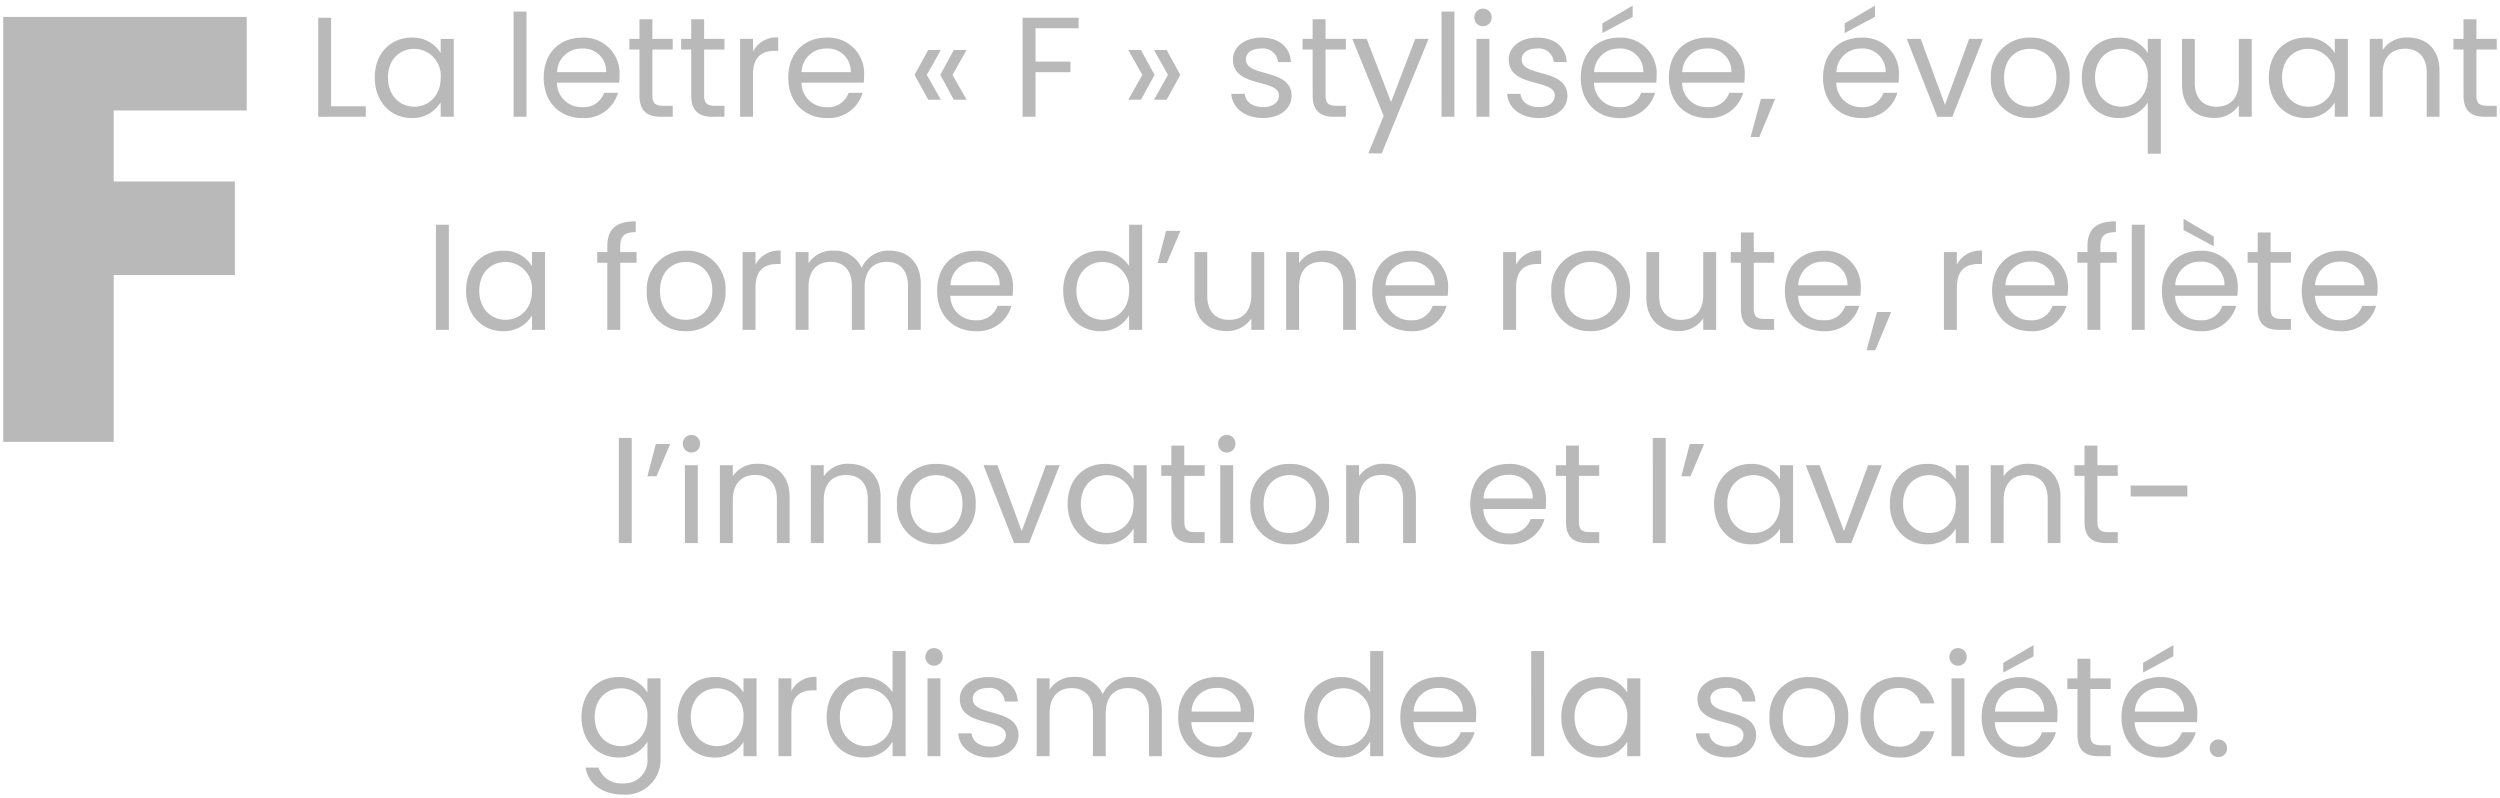 <svg xmlns="http://www.w3.org/2000/svg" width="387.043" height="123.518" viewBox="0 0 387.043 123.518"><defs><style>.a{fill:#b9b9b9;}.b{fill:rgba(0,0,0,0);}</style></defs><g transform="translate(-286.988 -6110.923)"><path class="a" d="M-3777.835,117.964h1.98a3.742,3.742,0,0,0,3.85,2.441,3.577,3.577,0,0,0,3.739-3.937v-2.531a5.034,5.034,0,0,1-4.488,2.465c-3.234,0-5.72-2.531-5.72-6.27,0-3.763,2.486-6.183,5.72-6.183a4.968,4.968,0,0,1,4.488,2.4v-2.2h2.025v12.321a5.405,5.405,0,0,1-5.764,5.676C-3775.173,122.144-3777.439,120.538-3777.835,117.964Zm1.408-7.832c0,2.837,1.87,4.51,4.069,4.51s4.092-1.65,4.092-4.489a4.13,4.13,0,0,0-4.092-4.465C-3774.557,105.688-3776.427,107.294-3776.427,110.132Zm236.367.021c0-3.805,2.442-6.2,5.962-6.2a5.527,5.527,0,0,1,5.785,5.764,10.71,10.71,0,0,1-.066,1.211h-9.635a3.79,3.79,0,0,0,3.916,3.784,3.313,3.313,0,0,0,3.388-2.222h2.156a5.422,5.422,0,0,1-5.544,3.916C-3537.529,116.4-3540.059,113.982-3540.059,110.154Zm2.068-.858h7.613a3.538,3.538,0,0,0-3.806-3.652A3.735,3.735,0,0,0-3537.991,109.3Zm-23.715.858c0-3.805,2.441-6.2,5.961-6.2a5.527,5.527,0,0,1,5.787,5.764,10.943,10.943,0,0,1-.066,1.211h-9.636a3.791,3.791,0,0,0,3.916,3.784,3.313,3.313,0,0,0,3.388-2.222h2.156a5.42,5.42,0,0,1-5.544,3.916C-3559.177,116.4-3561.707,113.982-3561.707,110.154Zm2.068-.858h7.612a3.537,3.537,0,0,0-3.805-3.652A3.735,3.735,0,0,0-3559.639,109.3Zm-20.834.858c0-3.784,2.442-6.2,5.874-6.2,2.992,0,4.95,1.541,5.566,4.07h-2.156a3.285,3.285,0,0,0-3.41-2.376c-2.2,0-3.828,1.562-3.828,4.51,0,2.993,1.628,4.555,3.828,4.555a3.235,3.235,0,0,0,3.41-2.376h2.156a5.364,5.364,0,0,1-5.566,4.07C-3578.031,116.4-3580.473,113.982-3580.473,110.154Zm-14.08,0a5.9,5.9,0,0,1,6.093-6.2,5.885,5.885,0,0,1,6.094,6.2,5.978,5.978,0,0,1-6.183,6.249A5.853,5.853,0,0,1-3594.552,110.154Zm2.045,0c0,3.059,1.871,4.489,3.96,4.489s4.136-1.43,4.136-4.489c0-3.036-2-4.465-4.069-4.465C-3590.593,105.688-3592.507,107.118-3592.507,110.154Zm-13.442,2.508h2.068c.111,1.166,1.145,2.046,2.838,2.046,1.584,0,2.464-.792,2.464-1.782,0-2.684-7.128-1.122-7.128-5.61,0-1.848,1.739-3.367,4.422-3.367,2.663,0,4.423,1.43,4.555,3.784h-2a2.319,2.319,0,0,0-2.618-2.09c-1.475,0-2.354.7-2.354,1.673,0,2.86,7,1.3,7.083,5.61,0,1.98-1.738,3.476-4.4,3.476C-3603.837,116.4-3605.817,114.862-3605.949,112.662Zm-20.834-2.53c0-3.763,2.486-6.183,5.719-6.183a5.005,5.005,0,0,1,4.489,2.4v-2.2h2.024V116.2h-2.024V113.96a5.036,5.036,0,0,1-4.51,2.442C-3624.3,116.4-3626.783,113.872-3626.783,110.132Zm2.046,0c0,2.837,1.87,4.51,4.069,4.51s4.093-1.65,4.093-4.489a4.131,4.131,0,0,0-4.093-4.465C-3622.867,105.688-3624.737,107.294-3624.737,110.132Zm-26.972.021c0-3.805,2.441-6.2,5.961-6.2a5.527,5.527,0,0,1,5.787,5.764,10.943,10.943,0,0,1-.066,1.211h-9.636a3.791,3.791,0,0,0,3.916,3.784,3.313,3.313,0,0,0,3.388-2.222h2.156a5.42,5.42,0,0,1-5.544,3.916C-3649.179,116.4-3651.709,113.982-3651.709,110.154Zm2.068-.858h7.612a3.537,3.537,0,0,0-3.805-3.652A3.735,3.735,0,0,0-3649.641,109.3Zm-16.94.837c0-3.763,2.486-6.183,5.742-6.183a5.259,5.259,0,0,1,4.467,2.354v-6.38h2.024V116.2h-2.024v-2.267a4.951,4.951,0,0,1-4.488,2.465C-3664.1,116.4-3666.582,113.872-3666.582,110.132Zm2.046,0c0,2.837,1.87,4.51,4.07,4.51s4.092-1.65,4.092-4.489a4.13,4.13,0,0,0-4.092-4.465C-3662.666,105.688-3664.535,107.294-3664.535,110.132Zm-21.56.021c0-3.805,2.442-6.2,5.962-6.2a5.527,5.527,0,0,1,5.786,5.764,10.71,10.71,0,0,1-.066,1.211h-9.636a3.79,3.79,0,0,0,3.916,3.784,3.313,3.313,0,0,0,3.388-2.222h2.156a5.422,5.422,0,0,1-5.544,3.916C-3683.564,116.4-3686.1,113.982-3686.1,110.154Zm2.069-.858h7.612a3.538,3.538,0,0,0-3.806-3.652A3.733,3.733,0,0,0-3684.027,109.3Zm-36.124,3.367h2.068c.11,1.166,1.144,2.046,2.838,2.046,1.583,0,2.464-.792,2.464-1.782,0-2.684-7.128-1.122-7.128-5.61,0-1.848,1.738-3.367,4.422-3.367,2.663,0,4.423,1.43,4.555,3.784h-2a2.318,2.318,0,0,0-2.618-2.09c-1.473,0-2.354.7-2.354,1.673,0,2.86,7,1.3,7.084,5.61,0,1.98-1.738,3.476-4.4,3.476C-3718.04,116.4-3720.019,114.862-3720.151,112.662Zm-20.372-2.53c0-3.763,2.486-6.183,5.742-6.183a5.258,5.258,0,0,1,4.465,2.354v-6.38h2.024V116.2h-2.024v-2.267a4.95,4.95,0,0,1-4.488,2.465C-3738.037,116.4-3740.523,113.872-3740.523,110.132Zm2.045,0c0,2.837,1.871,4.51,4.07,4.51s4.092-1.65,4.092-4.489a4.13,4.13,0,0,0-4.092-4.465C-3736.607,105.688-3738.477,107.294-3738.477,110.132Zm-25.124,0c0-3.763,2.486-6.183,5.719-6.183a5,5,0,0,1,4.489,2.4v-2.2h2.024V116.2h-2.024V113.96a5.036,5.036,0,0,1-4.51,2.442C-3761.115,116.4-3763.6,113.872-3763.6,110.132Zm2.046,0c0,2.837,1.87,4.51,4.069,4.51s4.093-1.65,4.093-4.489a4.13,4.13,0,0,0-4.093-4.465C-3759.685,105.688-3761.555,107.294-3761.555,110.132Zm235.158,4.84a1.344,1.344,0,0,1,1.364-1.365,1.334,1.334,0,0,1,1.32,1.365,1.334,1.334,0,0,1-1.32,1.364A1.343,1.343,0,0,1-3526.4,114.973Zm-17.138,1.232c-2.134,0-3.343-.88-3.343-3.3V105.8h-1.562v-1.65h1.562v-3.036h2v3.036h3.146v1.65h-3.146V112.9c0,1.188.44,1.607,1.672,1.607h1.475V116.2Zm-22.836,0V104.148h2V116.2Zm-65.076,0V99.924h2V116.2Zm-59.158,0v-6.82c0-2.464-1.319-3.718-3.3-3.718-2.024,0-3.41,1.3-3.41,3.894V116.2h-1.979v-6.82c0-2.464-1.32-3.718-3.3-3.718-2.024,0-3.41,1.3-3.41,3.894V116.2h-2V104.148h2v1.739a4.357,4.357,0,0,1,3.806-1.958,4.535,4.535,0,0,1,4.422,2.684,4.462,4.462,0,0,1,4.268-2.684c2.75,0,4.884,1.715,4.884,5.17V116.2Zm-34.3,0V104.148h2V116.2Zm-23.077,0V104.148h2v1.958a4.061,4.061,0,0,1,3.895-2.177V106h-.528c-1.914,0-3.366.858-3.366,3.652V116.2Zm211.266-14.454,4.686-2.75v1.739l-4.686,2.507Zm-21.648,0,4.687-2.75v1.739l-4.687,2.507Zm-8.338-.924a1.343,1.343,0,0,1,1.364-1.364,1.334,1.334,0,0,1,1.32,1.364,1.334,1.334,0,0,1-1.32,1.364A1.343,1.343,0,0,1-3566.7,100.826Zm-158.533,0a1.344,1.344,0,0,1,1.365-1.364,1.333,1.333,0,0,1,1.319,1.364,1.333,1.333,0,0,1-1.319,1.364A1.344,1.344,0,0,1-3725.234,100.826Zm149.314-23.694c0-3.762,2.486-6.182,5.72-6.182a5,5,0,0,1,4.488,2.4v-2.2h2.024V83.2h-2.024V80.96a5.034,5.034,0,0,1-4.51,2.442C-3573.433,83.4-3575.919,80.872-3575.919,77.132Zm2.046,0c0,2.838,1.87,4.51,4.07,4.51s4.092-1.65,4.092-4.488a4.131,4.131,0,0,0-4.092-4.466C-3572,72.688-3573.873,74.294-3573.873,77.132Zm-29.26,0c0-3.762,2.486-6.182,5.719-6.182a5,5,0,0,1,4.489,2.4v-2.2h2.023V83.2h-2.023V80.96a5.034,5.034,0,0,1-4.51,2.442C-3600.647,83.4-3603.133,80.872-3603.133,77.132Zm2.046,0c0,2.838,1.87,4.51,4.069,4.51s4.093-1.65,4.093-4.488a4.131,4.131,0,0,0-4.093-4.466C-3599.217,72.688-3601.087,74.294-3601.087,77.132Zm-39.8.022c0-3.806,2.441-6.2,5.962-6.2a5.526,5.526,0,0,1,5.785,5.763,10.7,10.7,0,0,1-.066,1.211h-9.635a3.79,3.79,0,0,0,3.916,3.784,3.314,3.314,0,0,0,3.388-2.222h2.156a5.422,5.422,0,0,1-5.544,3.916C-3638.355,83.4-3640.885,80.982-3640.885,77.154Zm2.068-.858h7.613a3.538,3.538,0,0,0-3.806-3.652A3.734,3.734,0,0,0-3638.817,76.3Zm-36.1.858a5.9,5.9,0,0,1,6.094-6.2,5.885,5.885,0,0,1,6.094,6.2,5.978,5.978,0,0,1-6.183,6.248A5.853,5.853,0,0,1-3674.919,77.154Zm2.046,0c0,3.058,1.87,4.488,3.96,4.488s4.136-1.43,4.136-4.488c0-3.036-2-4.466-4.07-4.466C-3670.958,72.688-3672.873,74.118-3672.873,77.154Zm-30.339-.022c0-3.762,2.486-6.182,5.721-6.182a5,5,0,0,1,4.488,2.4v-2.2h2.024V83.2H-3693V80.96a5.033,5.033,0,0,1-4.51,2.442C-3700.725,83.4-3703.211,80.872-3703.211,77.132Zm2.046,0c0,2.838,1.871,4.51,4.07,4.51s4.092-1.65,4.092-4.488a4.131,4.131,0,0,0-4.092-4.466C-3699.294,72.688-3701.165,74.294-3701.165,77.132Zm-28.468.022a5.9,5.9,0,0,1,6.094-6.2,5.884,5.884,0,0,1,6.093,6.2,5.978,5.978,0,0,1-6.182,6.248A5.853,5.853,0,0,1-3729.633,77.154Zm2.046,0c0,3.058,1.87,4.488,3.96,4.488s4.136-1.43,4.136-4.488c0-3.036-2-4.466-4.07-4.466C-3725.673,72.688-3727.587,74.118-3727.587,77.154Zm185.151,6.05c-2.134,0-3.343-.879-3.343-3.3V72.8h-1.562V71.148h1.562V68.112h2v3.036h3.146V72.8h-3.146V79.9c0,1.187.44,1.606,1.672,1.606h1.475V83.2Zm-9.042,0v-6.82c0-2.464-1.343-3.718-3.366-3.718-2.045,0-3.454,1.277-3.454,3.872V83.2h-2V71.148h2v1.715a4.456,4.456,0,0,1,3.872-1.936c2.794,0,4.928,1.716,4.928,5.17V83.2Zm-32.736,0-4.729-12.056h2.156l3.762,10.207,3.74-10.207h2.134l-4.73,12.056Zm-28.4,0V66.924h2V83.2Zm-10.1,0c-2.135,0-3.344-.879-3.344-3.3V72.8h-1.562V71.148h1.562V68.112h2v3.036h3.146V72.8h-3.146V79.9c0,1.187.441,1.606,1.672,1.606h1.474V83.2Zm-28.556,0v-6.82c0-2.464-1.343-3.718-3.365-3.718-2.046,0-3.455,1.277-3.455,3.872V83.2h-2V71.148h2v1.715a4.456,4.456,0,0,1,3.872-1.936c2.794,0,4.928,1.716,4.928,5.17V83.2Zm-28.313,0V71.148h2V83.2Zm-4.225,0c-2.134,0-3.344-.879-3.344-3.3V72.8h-1.562V71.148h1.562V68.112h2v3.036H-3682V72.8h-3.146V79.9c0,1.187.44,1.606,1.672,1.606H-3682V83.2Zm-27.7,0-4.729-12.056h2.156l3.762,10.207,3.74-10.207h2.134l-4.729,12.056Zm-22.638,0v-6.82c0-2.464-1.343-3.718-3.365-3.718-2.046,0-3.455,1.277-3.455,3.872V83.2h-2V71.148h2v1.715a4.456,4.456,0,0,1,3.872-1.936c2.794,0,4.928,1.716,4.928,5.17V83.2Zm-14.081,0v-6.82c0-2.464-1.342-3.718-3.365-3.718-2.045,0-3.454,1.277-3.454,3.872V83.2h-2V71.148h2v1.715a4.455,4.455,0,0,1,3.872-1.936c2.794,0,4.927,1.716,4.927,5.17V83.2Zm-14.233,0V71.148h2V83.2Zm-10.231,0V66.924h2V83.2Zm234.058-7.216V74.294h8.778v1.695Zm-69.564-3.125,1.3-4.993h2.221l-2.111,4.993Zm-160.072,0,1.3-4.993h2.222l-2.112,4.993Zm88.353-5.037a1.343,1.343,0,0,1,1.364-1.365,1.334,1.334,0,0,1,1.32,1.365,1.334,1.334,0,0,1-1.32,1.364A1.343,1.343,0,0,1-3679.913,67.827Zm-82.874,0a1.343,1.343,0,0,1,1.364-1.365,1.334,1.334,0,0,1,1.32,1.365,1.334,1.334,0,0,1-1.32,1.364A1.343,1.343,0,0,1-3762.787,67.827ZM-3868,67.532V1.744h37.693V16.227H-3850.9V27.221h18.76V41.7h-18.76V67.532Zm288.484-14.183,1.606-5.918h2.2l-2.465,5.918Zm67.364-9.2c0-3.806,2.442-6.2,5.962-6.2a5.526,5.526,0,0,1,5.786,5.764,10.679,10.679,0,0,1-.066,1.21h-9.635a3.789,3.789,0,0,0,3.916,3.784,3.314,3.314,0,0,0,3.388-2.222h2.156a5.42,5.42,0,0,1-5.544,3.916C-3509.623,50.4-3512.152,47.982-3512.152,44.154Zm2.069-.858h7.612a3.537,3.537,0,0,0-3.806-3.652A3.732,3.732,0,0,0-3510.083,43.3Zm-23.716.858c0-3.806,2.441-6.2,5.961-6.2a5.526,5.526,0,0,1,5.787,5.764,10.911,10.911,0,0,1-.066,1.21h-9.635a3.789,3.789,0,0,0,3.915,3.784,3.315,3.315,0,0,0,3.389-2.222h2.156a5.421,5.421,0,0,1-5.545,3.916C-3531.27,50.4-3533.8,47.982-3533.8,44.154Zm2.068-.858h7.612a3.537,3.537,0,0,0-3.805-3.652A3.734,3.734,0,0,0-3531.732,43.3Zm-28.358.858c0-3.806,2.442-6.2,5.962-6.2a5.526,5.526,0,0,1,5.785,5.764,10.68,10.68,0,0,1-.066,1.21h-9.635a3.789,3.789,0,0,0,3.916,3.784,3.313,3.313,0,0,0,3.388-2.222h2.156a5.42,5.42,0,0,1-5.544,3.916C-3557.56,50.4-3560.09,47.982-3560.09,44.154Zm2.069-.858h7.612a3.537,3.537,0,0,0-3.806-3.652A3.733,3.733,0,0,0-3558.022,43.3Zm-34.145.858c0-3.806,2.442-6.2,5.962-6.2a5.526,5.526,0,0,1,5.786,5.764,10.677,10.677,0,0,1-.067,1.21h-9.635a3.79,3.79,0,0,0,3.916,3.784,3.313,3.313,0,0,0,3.388-2.222h2.156A5.42,5.42,0,0,1-3586.2,50.4C-3589.636,50.4-3592.167,47.982-3592.167,44.154Zm2.069-.858h7.612a3.537,3.537,0,0,0-3.805-3.652A3.734,3.734,0,0,0-3590.1,43.3Zm-38.236.858a5.9,5.9,0,0,1,6.094-6.2,5.885,5.885,0,0,1,6.094,6.2,5.978,5.978,0,0,1-6.183,6.248A5.853,5.853,0,0,1-3628.334,44.154Zm2.046,0c0,3.058,1.87,4.488,3.96,4.488s4.136-1.43,4.136-4.488c0-3.036-2-4.466-4.07-4.466C-3624.374,39.688-3626.288,41.118-3626.288,44.154Zm-29.766,0c0-3.806,2.441-6.2,5.961-6.2a5.526,5.526,0,0,1,5.787,5.764,10.912,10.912,0,0,1-.066,1.21h-9.637a3.79,3.79,0,0,0,3.916,3.784,3.315,3.315,0,0,0,3.389-2.222h2.155a5.419,5.419,0,0,1-5.544,3.916C-3653.524,50.4-3656.054,47.982-3656.054,44.154Zm2.068-.858h7.613a3.538,3.538,0,0,0-3.806-3.652A3.734,3.734,0,0,0-3653.986,43.3Zm-49.918.836c0-3.762,2.486-6.182,5.742-6.182A5.256,5.256,0,0,1-3693.7,40.3v-6.38h2.024V50.2h-2.024V47.938a4.952,4.952,0,0,1-4.488,2.464C-3701.418,50.4-3703.9,47.872-3703.9,44.132Zm2.046,0c0,2.838,1.87,4.51,4.07,4.51s4.092-1.649,4.092-4.488a4.131,4.131,0,0,0-4.092-4.466C-3699.989,39.688-3701.858,41.294-3701.858,44.132Zm-21.56.022c0-3.806,2.442-6.2,5.962-6.2a5.526,5.526,0,0,1,5.786,5.764,10.68,10.68,0,0,1-.066,1.21h-9.636a3.79,3.79,0,0,0,3.916,3.784,3.313,3.313,0,0,0,3.388-2.222h2.156a5.421,5.421,0,0,1-5.544,3.916C-3720.888,50.4-3723.418,47.982-3723.418,44.154Zm2.069-.858h7.612a3.537,3.537,0,0,0-3.806-3.652A3.732,3.732,0,0,0-3721.35,43.3Zm-47.014.858a5.9,5.9,0,0,1,6.093-6.2,5.884,5.884,0,0,1,6.094,6.2,5.978,5.978,0,0,1-6.183,6.248A5.852,5.852,0,0,1-3768.364,44.154Zm2.045,0c0,3.058,1.871,4.488,3.959,4.488s4.136-1.43,4.136-4.488c0-3.036-2-4.466-4.069-4.466C-3764.4,39.688-3766.318,41.118-3766.318,44.154Zm-30.03-.022c0-3.762,2.486-6.182,5.721-6.182a5,5,0,0,1,4.488,2.4v-2.2h2.024V50.2h-2.024V47.96a5.035,5.035,0,0,1-4.51,2.441C-3793.862,50.4-3796.348,47.872-3796.348,44.132Zm2.046,0c0,2.838,1.87,4.51,4.069,4.51s4.093-1.649,4.093-4.488a4.131,4.131,0,0,0-4.093-4.466C-3792.432,39.688-3794.3,41.294-3794.3,44.132Zm180.686,1.078V38.148h1.98v6.8c0,2.441,1.342,3.7,3.366,3.7,2.068,0,3.454-1.276,3.454-3.871V38.148h2V50.2h-2V48.422a4.434,4.434,0,0,1-3.85,1.958C-3611.437,50.38-3613.616,48.664-3613.616,45.21Zm-69.96,0V38.148h1.98v6.8c0,2.441,1.342,3.7,3.365,3.7,2.069,0,3.454-1.276,3.454-3.871V38.148h2V50.2h-2V48.422a4.433,4.433,0,0,1-3.85,1.958C-3681.4,50.38-3683.576,48.664-3683.576,45.21Zm167.949,4.993c-2.135,0-3.344-.879-3.344-3.3V39.8h-1.562v-1.65h1.562V35.112h2v3.036h3.146V39.8h-3.146V46.9c0,1.188.44,1.606,1.672,1.606h1.474V50.2Zm-22.837,0V33.924h2V50.2Zm-6.864,0V39.8h-1.562v-1.65h1.562V37.29c0-2.684,1.32-3.894,4.4-3.894v1.672c-1.8,0-2.4.66-2.4,2.222v.858h2.531V39.8h-2.531V50.2Zm-22.22,0V38.148h2v1.958a4.06,4.06,0,0,1,3.894-2.178V40h-.528c-1.913,0-3.365.858-3.365,3.652V50.2Zm-28.093,0c-2.135,0-3.344-.879-3.344-3.3V39.8h-1.562v-1.65h1.562V35.112h2v3.036h3.146V39.8h-3.146V46.9c0,1.188.441,1.606,1.673,1.606h1.474V50.2Zm-40.15,0V38.148h2v1.958a4.06,4.06,0,0,1,3.894-2.178V40h-.528c-1.914,0-3.365.858-3.365,3.652V50.2Zm-24.772,0V43.384c0-2.464-1.343-3.718-3.366-3.718-2.045,0-3.454,1.276-3.454,3.871V50.2h-2V38.148h2v1.716a4.455,4.455,0,0,1,3.872-1.937c2.794,0,4.928,1.716,4.928,5.17V50.2Zm-67.365,0V43.384c0-2.464-1.319-3.718-3.3-3.718-2.024,0-3.41,1.3-3.41,3.894V50.2h-1.98V43.384c0-2.464-1.319-3.718-3.3-3.718-2.024,0-3.41,1.3-3.41,3.894V50.2h-2V38.148h2v1.738a4.359,4.359,0,0,1,3.806-1.958,4.537,4.537,0,0,1,4.422,2.684,4.463,4.463,0,0,1,4.268-2.684c2.75,0,4.884,1.716,4.884,5.17V50.2Zm-25.608,0V38.148h2v1.958a4.061,4.061,0,0,1,3.894-2.178V40h-.528c-1.913,0-3.366.858-3.366,3.652V50.2Zm-20.944,0V39.8h-1.562v-1.65h1.562V37.29c0-2.684,1.32-3.894,4.4-3.894v1.672c-1.8,0-2.4.66-2.4,2.222v.858h2.53V39.8h-2.53V50.2Zm-26.531,0V33.924h2V50.2Zm111.738-10.339,1.3-4.994h2.221l-2.111,4.994Zm158.817-5.126V33l4.687,2.75v1.5Zm-5.532-11.814V14.982a5.114,5.114,0,0,1-4.532,2.42c-3.19,0-5.676-2.531-5.676-6.27,0-3.763,2.486-6.183,5.742-6.183a4.991,4.991,0,0,1,4.466,2.4v-2.2h2.024V22.924Zm-8.162-11.792c0,2.837,1.87,4.51,4.069,4.51s4.093-1.65,4.093-4.489a4.131,4.131,0,0,0-4.093-4.465C-3542.281,6.688-3544.151,8.294-3544.151,11.132ZM-3656.658,22.88l2.375-5.808-4.861-11.925h2.221l3.785,9.769,3.739-9.769h2.069l-7.26,17.733Zm59.179-2.531,1.606-5.918h2.2l-2.464,5.918Zm80.234-9.217c0-3.763,2.486-6.183,5.72-6.183a5,5,0,0,1,4.488,2.4v-2.2h2.025V17.2h-2.025V14.96a5.033,5.033,0,0,1-4.51,2.442C-3514.759,17.4-3517.245,14.872-3517.245,11.132Zm2.045,0c0,2.837,1.871,4.51,4.07,4.51s4.092-1.65,4.092-4.489a4.13,4.13,0,0,0-4.092-4.465C-3513.329,6.688-3515.2,8.294-3515.2,11.132Zm-45.077.021a5.9,5.9,0,0,1,6.093-6.2,5.885,5.885,0,0,1,6.094,6.2,5.978,5.978,0,0,1-6.182,6.249A5.853,5.853,0,0,1-3560.277,11.154Zm2.045,0c0,3.058,1.871,4.489,3.961,4.489s4.135-1.431,4.135-4.489c0-3.036-2-4.465-4.069-4.465C-3556.317,6.688-3558.231,8.118-3558.231,11.154Zm-28.027,0c0-3.805,2.441-6.2,5.961-6.2a5.527,5.527,0,0,1,5.786,5.764,10.707,10.707,0,0,1-.067,1.211h-9.635a3.791,3.791,0,0,0,3.916,3.784,3.313,3.313,0,0,0,3.388-2.222h2.156A5.421,5.421,0,0,1-3580.3,17.4C-3583.729,17.4-3586.259,14.982-3586.259,11.154Zm2.068-.858h7.612a3.537,3.537,0,0,0-3.805-3.652A3.734,3.734,0,0,0-3584.191,10.3Zm-25.938.858c0-3.805,2.442-6.2,5.962-6.2a5.527,5.527,0,0,1,5.786,5.764,10.942,10.942,0,0,1-.066,1.211h-9.635a3.79,3.79,0,0,0,3.916,3.784,3.313,3.313,0,0,0,3.388-2.222h2.156a5.422,5.422,0,0,1-5.544,3.916C-3607.6,17.4-3610.129,14.982-3610.129,11.154Zm2.068-.858h7.613a3.538,3.538,0,0,0-3.806-3.652A3.734,3.734,0,0,0-3608.061,10.3Zm-15.708.858c0-3.805,2.441-6.2,5.961-6.2a5.527,5.527,0,0,1,5.787,5.764,11,11,0,0,1-.066,1.211h-9.637a3.791,3.791,0,0,0,3.916,3.784,3.315,3.315,0,0,0,3.389-2.222h2.156a5.422,5.422,0,0,1-5.545,3.916C-3621.239,17.4-3623.769,14.982-3623.769,11.154Zm2.068-.858h7.613a3.538,3.538,0,0,0-3.806-3.652A3.734,3.734,0,0,0-3621.7,10.3Zm-13.464,3.367h2.069c.11,1.166,1.144,2.046,2.837,2.046,1.584,0,2.465-.792,2.465-1.782,0-2.684-7.128-1.122-7.128-5.61,0-1.848,1.738-3.367,4.422-3.367,2.662,0,4.422,1.43,4.554,3.784h-2a2.319,2.319,0,0,0-2.618-2.09c-1.474,0-2.354.7-2.354,1.673,0,2.86,7,1.3,7.084,5.61,0,1.98-1.739,3.476-4.4,3.476C-3633.053,17.4-3635.033,15.862-3635.165,13.662Zm-42.7,0h2.069c.11,1.166,1.144,2.046,2.837,2.046,1.584,0,2.464-.792,2.464-1.782,0-2.684-7.127-1.122-7.127-5.61,0-1.848,1.738-3.367,4.422-3.367,2.662,0,4.422,1.43,4.554,3.784h-2a2.319,2.319,0,0,0-2.618-2.09c-1.474,0-2.354.7-2.354,1.673,0,2.86,7,1.3,7.083,5.61,0,1.98-1.738,3.476-4.4,3.476C-3675.755,17.4-3677.735,15.862-3677.867,13.662Zm-68.6-2.508c0-3.805,2.441-6.2,5.961-6.2a5.527,5.527,0,0,1,5.787,5.764,10.943,10.943,0,0,1-.066,1.211h-9.636a3.791,3.791,0,0,0,3.916,3.784,3.313,3.313,0,0,0,3.388-2.222h2.156A5.42,5.42,0,0,1-3740.5,17.4C-3743.933,17.4-3746.463,14.982-3746.463,11.154Zm2.068-.858h7.613a3.538,3.538,0,0,0-3.806-3.652A3.734,3.734,0,0,0-3744.4,10.3Zm-39.929.858c0-3.805,2.441-6.2,5.961-6.2a5.526,5.526,0,0,1,5.786,5.764,10.945,10.945,0,0,1-.065,1.211h-9.636a3.791,3.791,0,0,0,3.916,3.784,3.313,3.313,0,0,0,3.388-2.222h2.156a5.421,5.421,0,0,1-5.544,3.916C-3781.795,17.4-3784.324,14.982-3784.324,11.154Zm2.068-.858h7.612a3.537,3.537,0,0,0-3.805-3.652A3.734,3.734,0,0,0-3782.257,10.3Zm-28.226.837c0-3.763,2.486-6.183,5.719-6.183a5.005,5.005,0,0,1,4.489,2.4v-2.2h2.024V17.2h-2.024V14.96a5.036,5.036,0,0,1-4.51,2.442C-3808,17.4-3810.483,14.872-3810.483,11.132Zm2.046,0c0,2.837,1.87,4.51,4.069,4.51s4.093-1.65,4.093-4.489a4.131,4.131,0,0,0-4.093-4.465C-3806.567,6.688-3808.437,8.294-3808.437,11.132Zm277.75,1.078V5.148h1.979v6.8c0,2.442,1.343,3.7,3.366,3.7,2.068,0,3.454-1.277,3.454-3.872V5.148h2V17.2h-2V15.422a4.432,4.432,0,0,1-3.85,1.958C-3528.509,17.38-3530.687,15.664-3530.687,12.21Zm46.926,4.994c-2.134,0-3.344-.88-3.344-3.3V6.8h-1.562V5.148h1.562V2.112h2V5.148h3.145V6.8h-3.145V13.9c0,1.188.44,1.607,1.672,1.607h1.474V17.2Zm-9.042,0v-6.82c0-2.464-1.342-3.718-3.365-3.718-2.046,0-3.454,1.276-3.454,3.872V17.2h-2V5.148h2V6.864a4.453,4.453,0,0,1,3.872-1.936c2.794,0,4.927,1.715,4.927,5.169V17.2Zm-75.767,0-4.73-12.057h2.156l3.761,10.208,3.74-10.208h2.135l-4.73,12.057Zm-71.346,0V5.148h2V17.2Zm-5.412,0V.924h2V17.2Zm-16.61,0c-2.134,0-3.343-.88-3.343-3.3V6.8h-1.562V5.148h1.562V2.112h2V5.148h3.146V6.8h-3.146V13.9c0,1.188.44,1.607,1.672,1.607h1.475V17.2Zm-48.246,0V1.87h8.668V3.5h-6.666V8.668h5.413V10.3h-5.413V17.2Zm-43.736,0V5.148h2V7.106a4.061,4.061,0,0,1,3.895-2.177V7h-.528c-1.914,0-3.366.858-3.366,3.652V17.2Zm-4.224,0c-2.135,0-3.344-.88-3.344-3.3V6.8h-1.562V5.148h1.562V2.112h2V5.148h3.146V6.8h-3.146V13.9c0,1.188.44,1.607,1.673,1.607h1.473V17.2Zm-8.009,0c-2.134,0-3.344-.88-3.344-3.3V6.8h-1.562V5.148h1.562V2.112h2V5.148h3.145V6.8h-3.145V13.9c0,1.188.44,1.607,1.672,1.607h1.474V17.2Zm-22.836,0V.924h2V17.2Zm-30.25,0V1.87h2V15.576h5.368V17.2Zm129.4-2.64,2.156-3.85-2.156-3.85h1.958l2.112,3.85-2.112,3.85Zm-3.982,0,2.177-3.85-2.177-3.85h1.957l2.112,3.85-2.112,3.85Zm-27.017,0-2.09-3.85,2.09-3.85h1.98l-2.178,3.85,2.178,3.85Zm-3.96,0-2.112-3.85,2.112-3.85h1.958l-2.178,3.85,2.178,3.85ZM-3582.915,2.75l4.687-2.75V1.738l-4.687,2.508Zm-37.51,0,4.686-2.75V1.738l-4.686,2.508Zm-19.823-.924a1.343,1.343,0,0,1,1.364-1.364,1.334,1.334,0,0,1,1.32,1.364,1.334,1.334,0,0,1-1.32,1.364A1.343,1.343,0,0,1-3640.247,1.826Z" transform="translate(4155.488 6111.796)"></path><path class="b" d="M-3772,122.644a7.245,7.245,0,0,1-4.245-1.218,5.009,5.009,0,0,1-2.079-3.386l-.089-.576h2.934l.107.355a3.264,3.264,0,0,0,3.371,2.086,3.2,3.2,0,0,0,2.318-.859,3.531,3.531,0,0,0,.922-2.579v-1.089a5.409,5.409,0,0,1-.933.707,5.927,5.927,0,0,1-3.054.817c-3.6,0-6.22-2.847-6.22-6.77a6.853,6.853,0,0,1,1.785-4.847,6.047,6.047,0,0,1,4.434-1.835,5.765,5.765,0,0,1,3.988,1.469v-1.27h3.025v12.821a6.124,6.124,0,0,1-1.7,4.436A6.261,6.261,0,0,1-3772,122.644Zm-5.208-4.18c.585,1.977,2.524,3.18,5.208,3.18a5.286,5.286,0,0,0,3.856-1.445,5.148,5.148,0,0,0,1.409-3.731V104.648h-1.025v3.672l-.939-1.733a4.47,4.47,0,0,0-4.048-2.137,5.057,5.057,0,0,0-3.711,1.525,5.875,5.875,0,0,0-1.509,4.157,6.093,6.093,0,0,0,1.513,4.2,5,5,0,0,0,3.707,1.574,4.557,4.557,0,0,0,4.051-2.208l.937-1.678v4.452a4.5,4.5,0,0,1-1.217,3.289,4.178,4.178,0,0,1-3.022,1.149,4.3,4.3,0,0,1-4.2-2.441ZM-3534.1,116.9a6.386,6.386,0,0,1-4.625-1.839,6.834,6.834,0,0,1-1.837-4.91c0-4.01,2.6-6.7,6.462-6.7a6.216,6.216,0,0,1,4.561,1.795,6.309,6.309,0,0,1,1.724,4.47,11.168,11.168,0,0,1-.069,1.264l-.048.447h-9.522a3.238,3.238,0,0,0,3.353,2.784,2.812,2.812,0,0,0,2.914-1.882l.115-.34h3.174l-.178.635A5.924,5.924,0,0,1-3534.1,116.9Zm0-12.453c-3.318,0-5.462,2.239-5.462,5.7,0,3.438,2.2,5.749,5.462,5.749a5.526,5.526,0,0,0,3.362-1.033,4.649,4.649,0,0,0,1.476-1.883h-1.109a3.606,3.606,0,0,1-1.238,1.508,4.278,4.278,0,0,1-2.49.714,4.284,4.284,0,0,1-4.415-4.253l-.033-.531h9.711c.016-.235.023-.46.023-.711a5.317,5.317,0,0,0-1.438-3.769A5.239,5.239,0,0,0-3534.1,104.45Zm-21.649,12.453a6.384,6.384,0,0,1-4.625-1.839,6.834,6.834,0,0,1-1.837-4.91c0-4.01,2.6-6.7,6.461-6.7a6.218,6.218,0,0,1,4.562,1.795,6.308,6.308,0,0,1,1.724,4.47,11.4,11.4,0,0,1-.069,1.262l-.047.448h-9.523a3.239,3.239,0,0,0,3.352,2.784,2.812,2.812,0,0,0,2.914-1.882l.115-.34h3.174l-.178.635A5.922,5.922,0,0,1-3555.745,116.9Zm0-12.453c-3.318,0-5.461,2.239-5.461,5.7,0,3.438,2.195,5.749,5.461,5.749a5.528,5.528,0,0,0,3.363-1.033,4.648,4.648,0,0,0,1.475-1.883h-1.109a3.606,3.606,0,0,1-1.238,1.508,4.278,4.278,0,0,1-2.491.714,4.285,4.285,0,0,1-4.415-4.252l-.033-.532h9.711c.017-.239.024-.464.024-.711a5.316,5.316,0,0,0-1.438-3.769A5.241,5.241,0,0,0-3555.745,104.45ZM-3574.6,116.9a6.174,6.174,0,0,1-4.585-1.842,6.91,6.91,0,0,1-1.789-4.906,6.837,6.837,0,0,1,1.79-4.868,6.272,6.272,0,0,1,4.584-1.836c3.157,0,5.363,1.623,6.052,4.452l.151.618h-3.169l-.1-.362a2.8,2.8,0,0,0-2.93-2.015,3.077,3.077,0,0,0-2.367.984,4.453,4.453,0,0,0-.961,3.026c0,2.539,1.244,4.055,3.328,4.055a2.747,2.747,0,0,0,2.93-2.016l.1-.361h3.176l-.16.624a5.783,5.783,0,0,1-2.073,3.207A6.477,6.477,0,0,1-3574.6,116.9Zm0-12.453a5.214,5.214,0,0,0-3.864,1.53,5.861,5.861,0,0,0-1.51,4.174,5.935,5.935,0,0,0,1.511,4.214,5.2,5.2,0,0,0,3.863,1.535,5.416,5.416,0,0,0,3.37-1.033,4.672,4.672,0,0,0,1.511-2.037h-1.112a3.542,3.542,0,0,1-1.273,1.666,4.249,4.249,0,0,1-2.5.71,4.037,4.037,0,0,1-3.112-1.322,5.5,5.5,0,0,1-1.216-3.732,5.421,5.421,0,0,1,1.217-3.695,4.05,4.05,0,0,1,3.111-1.315,3.811,3.811,0,0,1,3.768,2.376h1.125C-3570.431,105.534-3572.146,104.45-3574.6,104.45Zm-13.949,12.453a6.448,6.448,0,0,1-4.636-1.836,6.79,6.79,0,0,1-1.869-4.912,6.654,6.654,0,0,1,1.918-4.886,6.606,6.606,0,0,1,4.676-1.818,6.609,6.609,0,0,1,4.685,1.818,6.661,6.661,0,0,1,1.909,4.886,6.664,6.664,0,0,1-1.956,4.919A6.719,6.719,0,0,1-3588.548,116.9Zm.088-12.453a5.613,5.613,0,0,0-3.975,1.532,5.677,5.677,0,0,0-1.618,4.172,5.814,5.814,0,0,0,1.579,4.208,5.457,5.457,0,0,0,3.926,1.541,5.725,5.725,0,0,0,4.03-1.547,5.688,5.688,0,0,0,1.652-4.2,5.685,5.685,0,0,0-1.61-4.172A5.617,5.617,0,0,0-3588.459,104.45Zm-12.561,12.453a6.143,6.143,0,0,1-3.774-1.148,4.124,4.124,0,0,1-1.653-3.062l-.032-.53h3.053l.043.453c.092.968,1.01,1.594,2.341,1.594,1.193,0,1.964-.5,1.964-1.282,0-.709-.805-1-2.514-1.46a10.461,10.461,0,0,1-3.008-1.148,3.4,3.4,0,0,1-1.606-3,3.5,3.5,0,0,1,1.394-2.768,5.6,5.6,0,0,1,3.528-1.1,5.482,5.482,0,0,1,3.545,1.124,4.244,4.244,0,0,1,1.509,3.132l.03.528h-3l-.034-.464c-.074-1.018-.866-1.626-2.119-1.626-1.126,0-1.854.46-1.854,1.173,0,.862.992,1.181,2.612,1.63a10.259,10.259,0,0,1,2.893,1.122,3.316,3.316,0,0,1,1.578,2.848v.01a3.638,3.638,0,0,1-1.387,2.869A5.5,5.5,0,0,1-3601.021,116.9Zm-4.354-3.74c.38,1.66,2.058,2.74,4.354,2.74s3.9-1.221,3.9-2.971c-.04-1.858-1.507-2.4-3.739-3.022a9.9,9.9,0,0,1-2.19-.784,2.019,2.019,0,0,1-1.155-1.81c0-1.3,1.147-2.173,2.854-2.173a2.867,2.867,0,0,1,3.046,2.09h1.011c-.327-1.754-1.783-2.784-3.993-2.784-2.272,0-3.922,1.206-3.922,2.867a2.392,2.392,0,0,0,1.155,2.166,9.6,9.6,0,0,0,2.718,1.018c1.6.429,3.255.872,3.255,2.426a2.06,2.06,0,0,1-.833,1.659,3.461,3.461,0,0,1-2.131.624,3.8,3.8,0,0,1-2.314-.687,2.568,2.568,0,0,1-.937-1.359Zm-15.71,3.74a5.959,5.959,0,0,1-4.42-1.892,7.1,7.1,0,0,1-1.778-4.878,6.853,6.853,0,0,1,1.785-4.847,6.046,6.046,0,0,1,4.434-1.835,5.98,5.98,0,0,1,3.075.8,5.293,5.293,0,0,1,.914.677v-1.277h3.024V116.7h-3.024V115.4a5.351,5.351,0,0,1-.94.7A5.948,5.948,0,0,1-3621.085,116.9Zm.021-12.453a5.056,5.056,0,0,0-3.71,1.525,5.875,5.875,0,0,0-1.509,4.157,6.1,6.1,0,0,0,1.51,4.2,4.97,4.97,0,0,0,3.688,1.573,4.963,4.963,0,0,0,2.562-.665,4.126,4.126,0,0,0,1.512-1.521l.936-1.674V115.7h1.024V104.648h-1.024v3.611l-.936-1.665A4.456,4.456,0,0,0-3621.063,104.45Zm-24.684,12.453a6.384,6.384,0,0,1-4.625-1.839,6.834,6.834,0,0,1-1.837-4.91c0-4.01,2.6-6.7,6.461-6.7a6.217,6.217,0,0,1,4.562,1.795,6.308,6.308,0,0,1,1.724,4.47,11.452,11.452,0,0,1-.069,1.262l-.047.448h-9.523a3.239,3.239,0,0,0,3.352,2.784,2.812,2.812,0,0,0,2.914-1.882l.115-.34h3.174l-.178.635A5.922,5.922,0,0,1-3645.748,116.9Zm0-12.453c-3.318,0-5.461,2.239-5.461,5.7,0,3.438,2.195,5.749,5.461,5.749a5.528,5.528,0,0,0,3.363-1.033,4.648,4.648,0,0,0,1.475-1.883h-1.109a3.606,3.606,0,0,1-1.238,1.508,4.278,4.278,0,0,1-2.491.714,4.285,4.285,0,0,1-4.415-4.252l-.033-.532h9.711c.016-.239.024-.464.024-.711a5.316,5.316,0,0,0-1.438-3.769A5.24,5.24,0,0,0-3645.748,104.45Zm-15.113,12.453c-3.6,0-6.221-2.847-6.221-6.77a6.843,6.843,0,0,1,1.789-4.848,6.08,6.08,0,0,1,4.453-1.835,6,6,0,0,1,3.967,1.483V99.424h3.024V116.7h-3.024V115.4a5.24,5.24,0,0,1-.936.706A5.9,5.9,0,0,1-3660.861,116.9Zm.021-12.453a5.09,5.09,0,0,0-3.731,1.526,5.866,5.866,0,0,0-1.511,4.157,6.093,6.093,0,0,0,1.513,4.2,5,5,0,0,0,3.708,1.574,4.455,4.455,0,0,0,4.048-2.2l.94-1.737V115.7h1.024v-15.28h-1.024V108.1l-.928-1.538A4.736,4.736,0,0,0-3660.84,104.45Zm-19.293,12.453a6.386,6.386,0,0,1-4.625-1.839,6.834,6.834,0,0,1-1.837-4.91c0-4.01,2.6-6.7,6.462-6.7a6.216,6.216,0,0,1,4.561,1.795,6.308,6.308,0,0,1,1.724,4.47,11.227,11.227,0,0,1-.069,1.264l-.048.447h-9.522a3.239,3.239,0,0,0,3.353,2.784,2.812,2.812,0,0,0,2.914-1.882l.115-.34h3.174l-.178.635A5.924,5.924,0,0,1-3680.133,116.9Zm0-12.453c-3.318,0-5.462,2.239-5.462,5.7,0,3.438,2.2,5.749,5.462,5.749a5.527,5.527,0,0,0,3.362-1.033,4.651,4.651,0,0,0,1.476-1.883h-1.109a3.6,3.6,0,0,1-1.238,1.508,4.278,4.278,0,0,1-2.49.714,4.285,4.285,0,0,1-4.415-4.252l-.034-.532h9.711c.016-.235.023-.46.023-.711a5.316,5.316,0,0,0-1.438-3.769A5.239,5.239,0,0,0-3680.133,104.45Zm-35.09,12.453a6.142,6.142,0,0,1-3.774-1.148,4.125,4.125,0,0,1-1.653-3.062l-.032-.53h3.054l.043.453c.091.968,1.01,1.593,2.341,1.593,1.193,0,1.964-.5,1.964-1.282,0-.709-.805-1-2.514-1.46a10.461,10.461,0,0,1-3.008-1.148,3.4,3.4,0,0,1-1.606-3,3.5,3.5,0,0,1,1.394-2.768,5.6,5.6,0,0,1,3.528-1.1,5.483,5.483,0,0,1,3.545,1.124,4.244,4.244,0,0,1,1.509,3.132l.03.528h-3l-.034-.464c-.073-1.018-.866-1.626-2.119-1.626-1.126,0-1.854.46-1.854,1.173,0,.862.993,1.181,2.612,1.63a10.265,10.265,0,0,1,2.894,1.122,3.316,3.316,0,0,1,1.579,2.848v.01a3.639,3.639,0,0,1-1.387,2.869A5.5,5.5,0,0,1-3715.223,116.9Zm-4.353-3.74c.38,1.66,2.058,2.74,4.353,2.74s3.9-1.221,3.9-2.971c-.041-1.858-1.507-2.4-3.74-3.022a9.892,9.892,0,0,1-2.19-.784,2.019,2.019,0,0,1-1.155-1.81c0-1.3,1.147-2.173,2.854-2.173a2.866,2.866,0,0,1,3.047,2.09h1.012c-.327-1.754-1.783-2.784-3.992-2.784-2.272,0-3.922,1.206-3.922,2.867a2.392,2.392,0,0,0,1.155,2.166,9.6,9.6,0,0,0,2.718,1.018c1.6.429,3.255.872,3.255,2.426a2.061,2.061,0,0,1-.833,1.659,3.461,3.461,0,0,1-2.131.624,3.8,3.8,0,0,1-2.315-.687,2.567,2.567,0,0,1-.937-1.359Zm-15.227,3.74c-3.6,0-6.219-2.847-6.219-6.77a6.843,6.843,0,0,1,1.789-4.848,6.08,6.08,0,0,1,4.453-1.835,6,6,0,0,1,3.965,1.483V99.424h3.024V116.7h-3.024V115.4a5.243,5.243,0,0,1-.936.706A5.977,5.977,0,0,1-3734.8,116.9Zm.022-12.453a5.09,5.09,0,0,0-3.731,1.526,5.866,5.866,0,0,0-1.511,4.157,6.093,6.093,0,0,0,1.513,4.2,5,5,0,0,0,3.707,1.574,4.452,4.452,0,0,0,4.048-2.2l.94-1.74V115.7h1.024v-15.28h-1.024V108.1l-.928-1.538A4.735,4.735,0,0,0-3734.781,104.45ZM-3757.9,116.9a5.96,5.96,0,0,1-4.42-1.892,7.1,7.1,0,0,1-1.778-4.878,6.853,6.853,0,0,1,1.785-4.847,6.046,6.046,0,0,1,4.434-1.835,5.983,5.983,0,0,1,3.075.8,5.292,5.292,0,0,1,.913.677v-1.277h3.024V116.7h-3.024V115.4a5.351,5.351,0,0,1-.94.7A5.948,5.948,0,0,1-3757.9,116.9Zm.021-12.453a5.056,5.056,0,0,0-3.71,1.525,5.875,5.875,0,0,0-1.509,4.157,6.1,6.1,0,0,0,1.511,4.2,4.969,4.969,0,0,0,3.688,1.573,4.962,4.962,0,0,0,2.562-.665,4.124,4.124,0,0,0,1.512-1.521l.936-1.674V115.7h1.024V104.648h-1.024v3.613l-.936-1.668A4.453,4.453,0,0,0-3757.882,104.45Zm232.849,12.387a1.844,1.844,0,0,1-1.864-1.864,1.845,1.845,0,0,1,1.864-1.865,1.845,1.845,0,0,1,1.82,1.865A1.844,1.844,0,0,1-3525.033,116.836Zm0-2.729a.846.846,0,0,0-.864.865.845.845,0,0,0,.864.864.834.834,0,0,0,.82-.864A.834.834,0,0,0-3525.033,114.108Zm-16.2,2.6h-2.3a3.986,3.986,0,0,1-2.81-.874,3.755,3.755,0,0,1-1.033-2.926V106.3h-1.562v-2.65h1.562v-3.036h3v3.036h3.146v2.65h-3.146V112.9c0,.9.219,1.107,1.172,1.107h1.975Zm-6.71-11.406h1.562V112.9c0,1.989.824,2.8,2.843,2.8h1.3v-.694h-.975a2.353,2.353,0,0,1-1.644-.5,2.178,2.178,0,0,1-.528-1.61V105.3h3.146v-.65h-3.146v-3.036h-1v3.036h-1.562Zm-15.929,11.406h-3V103.648h3Zm-2-1h1V104.648h-1Zm-63.074,1h-3V99.424h3Zm-2-1h1v-15.28h-1Zm-57.177,1h-2.98v-7.32c0-2.075-.994-3.218-2.8-3.218-1.877,0-2.91,1.205-2.91,3.394V116.7h-2.979v-7.32c0-2.075-.995-3.218-2.8-3.218-1.877,0-2.91,1.205-2.91,3.394V116.7h-3V103.648h3v.908a5.083,5.083,0,0,1,3.306-1.127,5.146,5.146,0,0,1,4.412,2.141,5.046,5.046,0,0,1,4.278-2.141,5.317,5.317,0,0,1,3.823,1.433,5.764,5.764,0,0,1,1.561,4.238Zm-1.98-1h.98V109.1a4.8,4.8,0,0,0-1.261-3.524,4.342,4.342,0,0,0-3.123-1.146,3.954,3.954,0,0,0-3.8,2.372l-.445,1.1-.477-1.086a4.037,4.037,0,0,0-3.964-2.385,3.843,3.843,0,0,0-3.381,1.722l-.925,1.491v-2.993h-1V115.7h1V109.56a4.643,4.643,0,0,1,1.079-3.26,3.731,3.731,0,0,1,2.831-1.134,3.646,3.646,0,0,1,2.759,1.095,4.431,4.431,0,0,1,1.042,3.123v6.32h.979V109.56a4.643,4.643,0,0,1,1.079-3.26,3.731,3.731,0,0,1,2.832-1.134,3.645,3.645,0,0,1,2.759,1.095,4.433,4.433,0,0,1,1.041,3.123Zm-32.3,1h-3V103.648h3Zm-2-1h1V104.648h-1Zm-21.076,1h-3V103.648h3v.977a4.9,4.9,0,0,1,3.395-1.2h.5V106.5h-1.028c-1.982,0-2.866.972-2.866,3.152Zm-2-1h1v-6.056c0-2.716,1.337-4.152,3.866-4.152h.028V104.45a3.457,3.457,0,0,0-2.949,1.882l-.946,1.859v-3.544h-1Zm158.933-.562a4.323,4.323,0,0,1-3.119-1.246,5.192,5.192,0,0,1-1.34-3.742,5.1,5.1,0,0,1,1.369-3.726,4.431,4.431,0,0,1,3.158-1.239,4.492,4.492,0,0,1,3.158,1.236,5.045,5.045,0,0,1,1.411,3.73,5.037,5.037,0,0,1-1.438,3.753A4.585,4.585,0,0,1-3588.548,115.142Zm.067-8.954a3.44,3.44,0,0,0-2.453.949,4.132,4.132,0,0,0-1.073,3.016,4.224,4.224,0,0,0,1.053,3.04,3.332,3.332,0,0,0,2.407.948,3.59,3.59,0,0,0,2.507-.958,4.067,4.067,0,0,0,1.13-3.03,4.075,4.075,0,0,0-1.108-3.012A3.5,3.5,0,0,0-3588.48,106.188Zm-32.187,8.954a4.415,4.415,0,0,1-3.22-1.345,5.16,5.16,0,0,1-1.349-3.665,5.054,5.054,0,0,1,1.353-3.637,4.455,4.455,0,0,1,3.216-1.307,4.465,4.465,0,0,1,3.23,1.336,5.067,5.067,0,0,1,1.363,3.629,5.106,5.106,0,0,1-1.363,3.658A4.462,4.462,0,0,1-3620.667,115.142Zm0-8.954a3.463,3.463,0,0,0-2.5,1.008,4.08,4.08,0,0,0-1.067,2.936,4.184,4.184,0,0,0,1.07,2.973,3.423,3.423,0,0,0,2.5,1.037,3.47,3.47,0,0,0,2.514-1.029,4.129,4.129,0,0,0,1.079-2.96,4.089,4.089,0,0,0-1.079-2.931A3.472,3.472,0,0,0-3620.667,106.188Zm-39.8,8.954a4.416,4.416,0,0,1-3.221-1.345,5.159,5.159,0,0,1-1.349-3.665,5.055,5.055,0,0,1,1.353-3.637,4.458,4.458,0,0,1,3.217-1.307,4.463,4.463,0,0,1,3.229,1.336,5.067,5.067,0,0,1,1.363,3.629,5.105,5.105,0,0,1-1.363,3.658A4.459,4.459,0,0,1-3660.465,115.142Zm0-8.954a3.465,3.465,0,0,0-2.5,1.008,4.08,4.08,0,0,0-1.067,2.936,4.183,4.183,0,0,0,1.071,2.973,3.424,3.424,0,0,0,2.5,1.037,3.468,3.468,0,0,0,2.513-1.029,4.129,4.129,0,0,0,1.079-2.96,4.089,4.089,0,0,0-1.079-2.931A3.471,3.471,0,0,0-3660.465,106.188Zm-73.942,8.954a4.416,4.416,0,0,1-3.22-1.345,5.159,5.159,0,0,1-1.35-3.665,5.054,5.054,0,0,1,1.354-3.637,4.457,4.457,0,0,1,3.217-1.307,4.463,4.463,0,0,1,3.229,1.336,5.067,5.067,0,0,1,1.363,3.629,5.106,5.106,0,0,1-1.363,3.658A4.459,4.459,0,0,1-3734.407,115.142Zm0-8.954a3.465,3.465,0,0,0-2.5,1.008,4.08,4.08,0,0,0-1.067,2.936,4.183,4.183,0,0,0,1.071,2.973,3.425,3.425,0,0,0,2.5,1.037,3.468,3.468,0,0,0,2.513-1.029,4.13,4.13,0,0,0,1.079-2.96,4.09,4.09,0,0,0-1.079-2.931A3.471,3.471,0,0,0-3734.407,106.188Zm-23.078,8.954a4.415,4.415,0,0,1-3.22-1.345,5.16,5.16,0,0,1-1.349-3.665,5.054,5.054,0,0,1,1.353-3.637,4.455,4.455,0,0,1,3.216-1.307,4.464,4.464,0,0,1,3.229,1.336,5.067,5.067,0,0,1,1.363,3.629,5.105,5.105,0,0,1-1.363,3.658A4.461,4.461,0,0,1-3757.485,115.142Zm0-8.954a3.463,3.463,0,0,0-2.5,1.008,4.08,4.08,0,0,0-1.067,2.936,4.184,4.184,0,0,0,1.07,2.973,3.423,3.423,0,0,0,2.5,1.037,3.469,3.469,0,0,0,2.513-1.029,4.129,4.129,0,0,0,1.079-2.96,4.089,4.089,0,0,0-1.079-2.931A3.471,3.471,0,0,0-3757.485,106.188Zm-14.872,8.954a4.415,4.415,0,0,1-3.22-1.345,5.16,5.16,0,0,1-1.349-3.665,5.054,5.054,0,0,1,1.353-3.637,4.455,4.455,0,0,1,3.216-1.307,4.462,4.462,0,0,1,3.229,1.336,5.067,5.067,0,0,1,1.363,3.629,5.107,5.107,0,0,1-1.363,3.658A4.459,4.459,0,0,1-3772.357,115.142Zm0-8.954a3.463,3.463,0,0,0-2.5,1.008,4.08,4.08,0,0,0-1.067,2.936,4.184,4.184,0,0,0,1.07,2.973,3.423,3.423,0,0,0,2.5,1.037,3.468,3.468,0,0,0,2.513-1.029,4.131,4.131,0,0,0,1.079-2.96,4.091,4.091,0,0,0-1.079-2.931A3.47,3.47,0,0,0-3772.357,106.188Zm242.474,3.607h-8.657l.051-.547a4.58,4.58,0,0,1,1.413-3.031,4.267,4.267,0,0,1,2.892-1.074,4.43,4.43,0,0,1,3.193,1.234,3.991,3.991,0,0,1,1.113,2.923Zm-7.527-1h6.5a2.879,2.879,0,0,0-.8-1.714,3.442,3.442,0,0,0-2.482-.938,3.226,3.226,0,0,0-2.218.813A3.406,3.406,0,0,0-3537.41,108.8Zm-14.122,1h-8.656l.051-.547a4.58,4.58,0,0,1,1.413-3.031,4.267,4.267,0,0,1,2.892-1.074,4.428,4.428,0,0,1,3.191,1.234,3.99,3.99,0,0,1,1.114,2.923Zm-7.526-1h6.5a2.88,2.88,0,0,0-.8-1.714,3.439,3.439,0,0,0-2.481-.938,3.226,3.226,0,0,0-2.218.813A3.406,3.406,0,0,0-3559.058,108.8Zm-82.477,1h-8.656l.051-.547a4.58,4.58,0,0,1,1.413-3.031,4.267,4.267,0,0,1,2.892-1.074,4.429,4.429,0,0,1,3.192,1.234,3.99,3.99,0,0,1,1.113,2.923Zm-7.526-1h6.5a2.878,2.878,0,0,0-.8-1.714,3.439,3.439,0,0,0-2.481-.938,3.226,3.226,0,0,0-2.218.813A3.406,3.406,0,0,0-3649.06,108.8Zm-26.86,1h-8.656l.051-.546a4.576,4.576,0,0,1,1.412-3.031,4.265,4.265,0,0,1,2.891-1.074,4.43,4.43,0,0,1,3.193,1.234,3.99,3.99,0,0,1,1.114,2.923Zm-7.526-1h6.5a2.879,2.879,0,0,0-.8-1.714,3.442,3.442,0,0,0-2.482-.938,3.226,3.226,0,0,0-2.218.813A3.405,3.405,0,0,0-3683.446,108.8Zm146.231-4.715v-2.617l5.686-3.337v2.911Zm1-2.044v.375l3.686-1.972v-.566Zm-22.648,2.044v-2.617l5.687-3.337v2.911Zm1-2.044v.375l3.687-1.972v-.566Zm-7.474.653a1.844,1.844,0,0,1-1.864-1.864,1.844,1.844,0,0,1,1.864-1.864,1.845,1.845,0,0,1,1.82,1.864A1.845,1.845,0,0,1-3565.337,102.69Zm0-2.728a.845.845,0,0,0-.864.864.845.845,0,0,0,.864.864.834.834,0,0,0,.82-.864A.834.834,0,0,0-3565.337,99.962Zm-158.531,2.728a1.845,1.845,0,0,1-1.865-1.864,1.845,1.845,0,0,1,1.865-1.864,1.822,1.822,0,0,1,1.819,1.864A1.822,1.822,0,0,1-3723.869,102.69Zm0-2.728a.845.845,0,0,0-.865.864.845.845,0,0,0,.865.864.833.833,0,0,0,.819-.864A.833.833,0,0,0-3723.869,99.962Zm153.648-16.06a5.96,5.96,0,0,1-4.42-1.892,7.1,7.1,0,0,1-1.778-4.878,6.851,6.851,0,0,1,1.786-4.847,6.048,6.048,0,0,1,4.435-1.835,5.982,5.982,0,0,1,3.074.8,5.292,5.292,0,0,1,.913.676V70.648h3.024V83.7h-3.024V82.4a5.34,5.34,0,0,1-.94.7A5.949,5.949,0,0,1-3570.221,83.9Zm.022-12.452a5.058,5.058,0,0,0-3.711,1.525,5.873,5.873,0,0,0-1.509,4.156,6.1,6.1,0,0,0,1.511,4.2,4.97,4.97,0,0,0,3.688,1.573,4.964,4.964,0,0,0,2.562-.665,4.12,4.12,0,0,0,1.512-1.522l.937-1.675V82.7h1.024V71.648h-1.024v3.612l-.936-1.668A4.452,4.452,0,0,0-3570.2,71.45ZM-3597.435,83.9a5.96,5.96,0,0,1-4.42-1.892,7.1,7.1,0,0,1-1.778-4.878,6.852,6.852,0,0,1,1.785-4.847,6.047,6.047,0,0,1,4.434-1.835,5.983,5.983,0,0,1,3.075.8,5.3,5.3,0,0,1,.914.677V70.648h3.023V83.7h-3.023V82.4a5.349,5.349,0,0,1-.94.7A5.95,5.95,0,0,1-3597.435,83.9Zm.021-12.452a5.057,5.057,0,0,0-3.711,1.525,5.874,5.874,0,0,0-1.509,4.156,6.1,6.1,0,0,0,1.51,4.2,4.97,4.97,0,0,0,3.688,1.573,4.964,4.964,0,0,0,2.562-.665,4.121,4.121,0,0,0,1.512-1.522l.937-1.675V82.7h1.023V71.648h-1.023v3.61l-.936-1.665A4.456,4.456,0,0,0-3597.413,71.45ZM-3634.923,83.9a6.387,6.387,0,0,1-4.625-1.839,6.833,6.833,0,0,1-1.837-4.909c0-4.01,2.6-6.7,6.462-6.7a6.216,6.216,0,0,1,4.561,1.794,6.307,6.307,0,0,1,1.724,4.469,11.227,11.227,0,0,1-.069,1.264l-.048.447h-9.522a3.238,3.238,0,0,0,3.353,2.784,2.814,2.814,0,0,0,2.914-1.883l.115-.339h3.174l-.178.635A5.924,5.924,0,0,1-3634.923,83.9Zm0-12.452c-3.318,0-5.462,2.239-5.462,5.7,0,3.438,2.2,5.748,5.462,5.748a5.526,5.526,0,0,0,3.362-1.033,4.651,4.651,0,0,0,1.476-1.883h-1.109a3.609,3.609,0,0,1-1.238,1.508,4.276,4.276,0,0,1-2.49.714,4.284,4.284,0,0,1-4.415-4.253l-.033-.531h9.711c.016-.235.023-.46.023-.71a5.316,5.316,0,0,0-1.438-3.769A5.24,5.24,0,0,0-3634.923,71.45Zm-33.99,12.452a6.451,6.451,0,0,1-4.637-1.836,6.789,6.789,0,0,1-1.869-4.911,6.653,6.653,0,0,1,1.918-4.886,6.608,6.608,0,0,1,4.676-1.818,6.61,6.61,0,0,1,4.685,1.818,6.66,6.66,0,0,1,1.91,4.886,6.662,6.662,0,0,1-1.956,4.918A6.719,6.719,0,0,1-3668.913,83.9Zm.088-12.452a5.616,5.616,0,0,0-3.976,1.532,5.677,5.677,0,0,0-1.618,4.172,5.812,5.812,0,0,0,1.579,4.207,5.459,5.459,0,0,0,3.927,1.541,5.726,5.726,0,0,0,4.03-1.547,5.686,5.686,0,0,0,1.652-4.2,5.684,5.684,0,0,0-1.611-4.173A5.617,5.617,0,0,0-3668.825,71.45ZM-3697.513,83.9a5.959,5.959,0,0,1-4.42-1.892,7.1,7.1,0,0,1-1.779-4.878,6.851,6.851,0,0,1,1.786-4.847,6.048,6.048,0,0,1,4.435-1.835,5.982,5.982,0,0,1,3.074.8,5.3,5.3,0,0,1,.913.676V70.648h3.024V83.7h-3.024V82.4a5.348,5.348,0,0,1-.94.7A5.949,5.949,0,0,1-3697.513,83.9Zm.022-12.452a5.058,5.058,0,0,0-3.712,1.525,5.874,5.874,0,0,0-1.509,4.156,6.1,6.1,0,0,0,1.511,4.2,4.97,4.97,0,0,0,3.688,1.573,4.964,4.964,0,0,0,2.562-.665,4.12,4.12,0,0,0,1.512-1.522l.937-1.675V82.7h1.024V71.648h-1.024v3.613l-.936-1.668A4.451,4.451,0,0,0-3697.491,71.45ZM-3723.627,83.9a6.45,6.45,0,0,1-4.637-1.836,6.788,6.788,0,0,1-1.869-4.911,6.653,6.653,0,0,1,1.918-4.886,6.608,6.608,0,0,1,4.676-1.818,6.608,6.608,0,0,1,4.684,1.818,6.661,6.661,0,0,1,1.909,4.886,6.663,6.663,0,0,1-1.956,4.918A6.718,6.718,0,0,1-3723.627,83.9Zm.088-12.452a5.616,5.616,0,0,0-3.976,1.532,5.676,5.676,0,0,0-1.618,4.172,5.812,5.812,0,0,0,1.579,4.207,5.459,5.459,0,0,0,3.927,1.541,5.723,5.723,0,0,0,4.029-1.547,5.686,5.686,0,0,0,1.652-4.2,5.685,5.685,0,0,0-1.61-4.173A5.615,5.615,0,0,0-3723.539,71.45ZM-3540.131,83.7h-2.3a3.988,3.988,0,0,1-2.81-.874,3.753,3.753,0,0,1-1.033-2.926V73.3h-1.562V70.648h1.562V67.612h3v3.036h3.146V73.3h-3.146V79.9c0,.9.219,1.106,1.172,1.106h1.975Zm-6.71-11.406h1.562V79.9c0,1.988.824,2.8,2.843,2.8h1.3V82.01h-.975a2.354,2.354,0,0,1-1.644-.5,2.176,2.176,0,0,1-.528-1.609V72.3h3.146v-.649h-3.146V68.612h-1v3.036h-1.562ZM-3549,83.7h-2.98v-7.32c0-2.075-1.018-3.218-2.866-3.218-1.9,0-2.954,1.2-2.954,3.372V83.7h-3V70.648h3v.911a5.31,5.31,0,0,1,3.372-1.132,5.388,5.388,0,0,1,3.861,1.432A5.745,5.745,0,0,1-3549,76.1Zm-1.98-1h.98V76.1c0-2.924-1.656-4.67-4.428-4.67a3.937,3.937,0,0,0-3.45,1.7l-.923,1.46V71.648h-1V82.7h1V76.538a4.571,4.571,0,0,1,1.1-3.253,3.808,3.808,0,0,1,2.857-1.119,3.743,3.743,0,0,1,2.805,1.091,4.386,4.386,0,0,1,1.061,3.127Zm-30.564,1h-3.013l-5.122-13.056h3.238l3.412,9.258,3.392-9.258h3.216Zm-1.446-1h.764l4.338-11.056h-1.051Zm-.886,0h.811l-4.074-11.056h-1.074Zm-26.241,1h-3V66.424h3Zm-2-1h1V67.424h-1Zm-8.294,1h-2.3a3.989,3.989,0,0,1-2.811-.874,3.753,3.753,0,0,1-1.033-2.926V73.3h-1.562V70.648h1.562V67.612h3v3.036h3.146V73.3h-3.146V79.9c0,.9.219,1.106,1.172,1.106h1.974Zm-6.71-11.406h1.562V79.9c0,1.988.824,2.8,2.844,2.8h1.3V82.01h-.974a2.355,2.355,0,0,1-1.644-.5,2.176,2.176,0,0,1-.528-1.609V72.3h3.146v-.649h-3.146V68.612h-1v3.036h-1.562Zm-21.67,11.406h-2.98v-7.32c0-2.075-1.018-3.218-2.865-3.218-1.906,0-2.955,1.2-2.955,3.372V83.7h-3V70.648h3v.911a5.309,5.309,0,0,1,3.372-1.132,5.388,5.388,0,0,1,3.861,1.432,5.746,5.746,0,0,1,1.567,4.238Zm-1.98-1h.98V76.1c0-2.924-1.655-4.67-4.428-4.67a3.937,3.937,0,0,0-3.45,1.7l-.923,1.46V71.648h-1V82.7h1V76.538a4.571,4.571,0,0,1,1.1-3.253,3.81,3.81,0,0,1,2.858-1.119,3.742,3.742,0,0,1,2.8,1.091,4.386,4.386,0,0,1,1.061,3.127Zm-26.312,1h-3V70.648h3Zm-2-1h1V71.648h-1Zm-2.42,1h-2.3a3.989,3.989,0,0,1-2.81-.874,3.752,3.752,0,0,1-1.034-2.926V73.3h-1.562V70.648h1.562V67.612h3v3.036h3.146V73.3h-3.146V79.9c0,.9.219,1.106,1.172,1.106h1.975Zm-6.711-11.406h1.562V79.9c0,1.988.824,2.8,2.844,2.8h1.3V82.01h-.975a2.353,2.353,0,0,1-1.644-.5,2.176,2.176,0,0,1-.528-1.609V72.3h3.146v-.649h-3.146V68.612h-1v3.036h-1.562ZM-3708.832,83.7h-3.015l-5.122-13.056h3.238l3.412,9.258,3.392-9.258h3.216Zm-1.447-1h.765l4.337-11.056h-1.051Zm-.885,0h.811l-4.074-11.056h-1.074Zm-20.5,1h-2.98v-7.32c0-2.075-1.018-3.218-2.865-3.218-1.906,0-2.955,1.2-2.955,3.372V83.7h-3V70.648h3v.911a5.309,5.309,0,0,1,3.372-1.132,5.388,5.388,0,0,1,3.861,1.432,5.746,5.746,0,0,1,1.567,4.238Zm-1.98-1h.98V76.1c0-2.924-1.656-4.67-4.428-4.67a3.937,3.937,0,0,0-3.45,1.7l-.923,1.46V71.648h-1V82.7h1V76.538a4.57,4.57,0,0,1,1.1-3.253,3.809,3.809,0,0,1,2.858-1.119,3.742,3.742,0,0,1,2.8,1.091,4.386,4.386,0,0,1,1.061,3.127Zm-12.1,1h-2.98v-7.32c0-2.075-1.018-3.218-2.865-3.218-1.9,0-2.954,1.2-2.954,3.372V83.7h-3V70.648h3v.911a5.308,5.308,0,0,1,3.372-1.132,5.386,5.386,0,0,1,3.861,1.432,5.746,5.746,0,0,1,1.567,4.238Zm-1.98-1h.98V76.1c0-2.924-1.655-4.67-4.427-4.67a3.936,3.936,0,0,0-3.449,1.7l-.923,1.46V71.648h-1V82.7h1V76.538a4.571,4.571,0,0,1,1.1-3.253,3.808,3.808,0,0,1,2.857-1.119,3.743,3.743,0,0,1,2.8,1.091,4.387,4.387,0,0,1,1.061,3.127Zm-12.231,1h-3V70.648h3Zm-2-1h1V71.648h-1Zm-8.228,1h-3V66.424h3Zm-2-1h1V67.424h-1Zm202.385-.562a4.417,4.417,0,0,1-3.221-1.344,5.159,5.159,0,0,1-1.349-3.666,5.054,5.054,0,0,1,1.353-3.637,4.458,4.458,0,0,1,3.217-1.307,4.462,4.462,0,0,1,3.229,1.336,5.068,5.068,0,0,1,1.363,3.63,5.1,5.1,0,0,1-1.363,3.657A4.46,4.46,0,0,1-3569.8,82.142Zm0-8.954a3.465,3.465,0,0,0-2.5,1.008,4.08,4.08,0,0,0-1.067,2.936,4.183,4.183,0,0,0,1.071,2.973,3.425,3.425,0,0,0,2.5,1.037,3.468,3.468,0,0,0,2.513-1.029,4.129,4.129,0,0,0,1.079-2.959,4.092,4.092,0,0,0-1.079-2.932A3.47,3.47,0,0,0-3569.8,73.188Zm-27.215,8.954a4.416,4.416,0,0,1-3.22-1.344,5.16,5.16,0,0,1-1.349-3.666,5.054,5.054,0,0,1,1.353-3.637,4.455,4.455,0,0,1,3.216-1.307,4.464,4.464,0,0,1,3.229,1.336,5.067,5.067,0,0,1,1.364,3.63,5.1,5.1,0,0,1-1.364,3.657A4.462,4.462,0,0,1-3597.017,82.142Zm0-8.954a3.463,3.463,0,0,0-2.5,1.008,4.08,4.08,0,0,0-1.067,2.936,4.184,4.184,0,0,0,1.07,2.973,3.424,3.424,0,0,0,2.5,1.037,3.471,3.471,0,0,0,2.513-1.029,4.128,4.128,0,0,0,1.079-2.959,4.091,4.091,0,0,0-1.079-2.932A3.472,3.472,0,0,0-3597.017,73.188Zm-71.9,8.954a4.324,4.324,0,0,1-3.12-1.246,5.191,5.191,0,0,1-1.34-3.741A5.1,5.1,0,0,1-3672,73.428a4.429,4.429,0,0,1,3.157-1.24,4.492,4.492,0,0,1,3.159,1.236,5.045,5.045,0,0,1,1.412,3.731,5.035,5.035,0,0,1-1.439,3.752A4.584,4.584,0,0,1-3668.913,82.142Zm.066-8.954a3.438,3.438,0,0,0-2.452.949,4.135,4.135,0,0,0-1.073,3.017,4.222,4.222,0,0,0,1.052,3.04,3.333,3.333,0,0,0,2.407.948,3.59,3.59,0,0,0,2.506-.958,4.065,4.065,0,0,0,1.13-3.029,4.075,4.075,0,0,0-1.108-3.013A3.5,3.5,0,0,0-3668.847,73.188Zm-28.248,8.954a4.416,4.416,0,0,1-3.22-1.344,5.159,5.159,0,0,1-1.35-3.666,5.054,5.054,0,0,1,1.354-3.637,4.457,4.457,0,0,1,3.217-1.307,4.462,4.462,0,0,1,3.229,1.336,5.068,5.068,0,0,1,1.363,3.63,5.1,5.1,0,0,1-1.363,3.657A4.46,4.46,0,0,1-3697.095,82.142Zm0-8.954a3.464,3.464,0,0,0-2.5,1.008,4.079,4.079,0,0,0-1.067,2.936,4.182,4.182,0,0,0,1.071,2.973,3.425,3.425,0,0,0,2.5,1.037,3.468,3.468,0,0,0,2.513-1.029,4.129,4.129,0,0,0,1.079-2.959,4.092,4.092,0,0,0-1.079-2.932A3.47,3.47,0,0,0-3697.095,73.188Zm-26.532,8.954a4.324,4.324,0,0,1-3.12-1.246,5.191,5.191,0,0,1-1.34-3.741,5.1,5.1,0,0,1,1.368-3.727,4.429,4.429,0,0,1,3.157-1.24,4.493,4.493,0,0,1,3.159,1.236,5.046,5.046,0,0,1,1.411,3.731,5.035,5.035,0,0,1-1.439,3.752A4.584,4.584,0,0,1-3723.627,82.142Zm.066-8.954a3.437,3.437,0,0,0-2.453.949,4.135,4.135,0,0,0-1.073,3.017,4.222,4.222,0,0,0,1.052,3.04,3.333,3.333,0,0,0,2.407.948,3.59,3.59,0,0,0,2.506-.958,4.065,4.065,0,0,0,1.13-3.029,4.075,4.075,0,0,0-1.108-3.013A3.5,3.5,0,0,0-3723.561,73.188Zm92.852,3.608h-8.657l.051-.547a4.579,4.579,0,0,1,1.413-3.032,4.266,4.266,0,0,1,2.891-1.074,4.43,4.43,0,0,1,3.192,1.233A3.992,3.992,0,0,1-3630.7,76.3Zm-7.527-1h6.5a2.88,2.88,0,0,0-.8-1.715,3.441,3.441,0,0,0-2.481-.937,3.227,3.227,0,0,0-2.218.813A3.406,3.406,0,0,0-3638.236,75.8Zm108.885.692h-9.778V73.794h9.778Zm-8.778-1h7.778v-.695h-7.778Zm-68.324-2.125h-2.387l1.559-5.993h3.362Zm-1.093-1h.43l1.689-3.993h-1.08Zm-158.979,1h-2.387l1.559-5.993h3.363Zm-1.094-1h.431l1.689-3.993h-1.081Zm89.07-2.673a1.844,1.844,0,0,1-1.864-1.864,1.844,1.844,0,0,1,1.864-1.865,1.845,1.845,0,0,1,1.82,1.865A1.845,1.845,0,0,1-3678.549,69.69Zm0-2.729a.845.845,0,0,0-.864.865.845.845,0,0,0,.864.864.834.834,0,0,0,.82-.864A.835.835,0,0,0-3678.549,66.962Zm-82.874,2.729a1.844,1.844,0,0,1-1.864-1.864,1.844,1.844,0,0,1,1.864-1.865,1.845,1.845,0,0,1,1.82,1.865A1.845,1.845,0,0,1-3761.423,69.69Zm0-2.729a.845.845,0,0,0-.864.865.845.845,0,0,0,.864.864.834.834,0,0,0,.82-.864A.835.835,0,0,0-3761.423,66.962Zm-88.976,1.071h-18.1V1.244h38.693V16.727H-3850.4v9.995h18.76V42.2h-18.76Zm-17.1-1h16.1V41.2h18.76V27.721h-18.76V15.727h20.591V2.244H-3867.5Zm289.659-13.183h-2.329l1.877-6.918h3.333Zm-1.021-1h.354l2.048-4.918h-1.068Zm72.672-1.948a6.387,6.387,0,0,1-4.626-1.839,6.834,6.834,0,0,1-1.837-4.909c0-4.01,2.6-6.7,6.462-6.7a6.217,6.217,0,0,1,4.562,1.794,6.309,6.309,0,0,1,1.724,4.47,11.115,11.115,0,0,1-.069,1.263l-.048.447h-9.521a3.238,3.238,0,0,0,3.353,2.784,2.813,2.813,0,0,0,2.914-1.883l.115-.34h3.173l-.177.635A5.922,5.922,0,0,1-3506.19,50.9Zm0-12.452c-3.318,0-5.462,2.239-5.462,5.7,0,3.438,2.2,5.748,5.462,5.748a5.529,5.529,0,0,0,3.362-1.032,4.648,4.648,0,0,0,1.476-1.884h-1.11a3.608,3.608,0,0,1-1.238,1.508,4.278,4.278,0,0,1-2.49.714,4.284,4.284,0,0,1-4.415-4.253l-.033-.531h9.711c.016-.235.023-.459.023-.71a5.316,5.316,0,0,0-1.438-3.77A5.24,5.24,0,0,0-3506.19,38.45ZM-3527.838,50.9a6.385,6.385,0,0,1-4.625-1.839,6.833,6.833,0,0,1-1.837-4.909c0-4.01,2.6-6.7,6.461-6.7a7.224,7.224,0,0,1,1.8.219l-4.917-2.631v-2.91l5.687,3.337V37.92a5.78,5.78,0,0,1,1.993,1.324,6.308,6.308,0,0,1,1.725,4.47,11.406,11.406,0,0,1-.069,1.262l-.047.448h-9.523a3.237,3.237,0,0,0,3.352,2.784,2.815,2.815,0,0,0,2.916-1.883l.115-.339h3.173l-.178.635A5.925,5.925,0,0,1-3527.838,50.9Zm0-12.452c-3.318,0-5.461,2.239-5.461,5.7,0,3.438,2.195,5.748,5.461,5.748a5.529,5.529,0,0,0,3.363-1.032A4.651,4.651,0,0,0-3523,46.986h-1.11a3.611,3.611,0,0,1-1.239,1.508,4.279,4.279,0,0,1-2.491.714,4.283,4.283,0,0,1-4.414-4.253l-.033-.531h9.71c.017-.239.024-.463.024-.71a5.316,5.316,0,0,0-1.438-3.77A5.241,5.241,0,0,0-3527.838,38.45Zm-2.118-4.012,3.687,1.973v-.375l-3.687-2.163ZM-3554.128,50.9a6.387,6.387,0,0,1-4.625-1.839,6.832,6.832,0,0,1-1.837-4.909c0-4.01,2.6-6.7,6.462-6.7a6.216,6.216,0,0,1,4.561,1.794,6.309,6.309,0,0,1,1.724,4.47,11.138,11.138,0,0,1-.069,1.263l-.048.447h-9.521a3.238,3.238,0,0,0,3.353,2.784,2.812,2.812,0,0,0,2.914-1.882l.115-.34h3.173l-.177.635A5.922,5.922,0,0,1-3554.128,50.9Zm0-12.452c-3.318,0-5.462,2.239-5.462,5.7,0,3.438,2.2,5.748,5.462,5.748a5.528,5.528,0,0,0,3.362-1.032,4.646,4.646,0,0,0,1.476-1.884h-1.11a3.606,3.606,0,0,1-1.238,1.508,4.278,4.278,0,0,1-2.49.714,4.284,4.284,0,0,1-4.415-4.253l-.033-.531h9.711c.016-.235.023-.459.023-.71a5.317,5.317,0,0,0-1.438-3.77A5.24,5.24,0,0,0-3554.128,38.45ZM-3586.2,50.9a6.387,6.387,0,0,1-4.625-1.839,6.832,6.832,0,0,1-1.837-4.909c0-4.01,2.6-6.7,6.462-6.7a6.217,6.217,0,0,1,4.562,1.794,6.308,6.308,0,0,1,1.724,4.47,11.143,11.143,0,0,1-.07,1.263l-.048.447h-9.521a3.239,3.239,0,0,0,3.353,2.784,2.812,2.812,0,0,0,2.914-1.882l.115-.34H-3580l-.177.635A5.921,5.921,0,0,1-3586.2,50.9Zm0-12.452c-3.318,0-5.462,2.239-5.462,5.7,0,3.438,2.2,5.748,5.462,5.748a5.528,5.528,0,0,0,3.362-1.032,4.646,4.646,0,0,0,1.476-1.884h-1.11a3.606,3.606,0,0,1-1.238,1.508,4.278,4.278,0,0,1-2.49.714,4.285,4.285,0,0,1-4.415-4.252l-.033-.532h9.711c.017-.237.024-.462.024-.71a5.317,5.317,0,0,0-1.438-3.77A5.241,5.241,0,0,0-3586.2,38.45ZM-3622.328,50.9a6.45,6.45,0,0,1-4.636-1.836,6.788,6.788,0,0,1-1.87-4.911,6.653,6.653,0,0,1,1.918-4.887,6.608,6.608,0,0,1,4.676-1.818,6.609,6.609,0,0,1,4.684,1.818,6.66,6.66,0,0,1,1.91,4.886,6.663,6.663,0,0,1-1.956,4.918A6.719,6.719,0,0,1-3622.328,50.9Zm.088-12.452a5.616,5.616,0,0,0-3.976,1.532,5.677,5.677,0,0,0-1.618,4.172,5.812,5.812,0,0,0,1.579,4.207,5.459,5.459,0,0,0,3.927,1.541,5.725,5.725,0,0,0,4.03-1.547,5.686,5.686,0,0,0,1.652-4.2,5.684,5.684,0,0,0-1.611-4.173A5.617,5.617,0,0,0-3622.24,38.45ZM-3650.093,50.9a6.384,6.384,0,0,1-4.625-1.839,6.833,6.833,0,0,1-1.837-4.909c0-4.01,2.6-6.7,6.461-6.7a6.217,6.217,0,0,1,4.562,1.794,6.308,6.308,0,0,1,1.725,4.47,11.42,11.42,0,0,1-.069,1.262l-.047.448h-9.524a3.239,3.239,0,0,0,3.353,2.784,2.815,2.815,0,0,0,2.916-1.883l.115-.339h3.172l-.178.635A5.922,5.922,0,0,1-3650.093,50.9Zm0-12.452c-3.318,0-5.461,2.239-5.461,5.7,0,3.438,2.195,5.748,5.461,5.748a5.529,5.529,0,0,0,3.363-1.032,4.645,4.645,0,0,0,1.476-1.884h-1.109a3.609,3.609,0,0,1-1.239,1.508,4.279,4.279,0,0,1-2.491.714,4.285,4.285,0,0,1-4.415-4.252l-.034-.532h9.712c.016-.239.024-.463.024-.71a5.316,5.316,0,0,0-1.438-3.77A5.241,5.241,0,0,0-3650.093,38.45ZM-3698.184,50.9c-3.6,0-6.221-2.847-6.221-6.77a6.842,6.842,0,0,1,1.789-4.847,6.081,6.081,0,0,1,4.453-1.835,6,6,0,0,1,3.966,1.483V33.424h3.024V50.7h-3.024V49.4a5.242,5.242,0,0,1-.936.706A5.9,5.9,0,0,1-3698.184,50.9Zm.021-12.452a5.09,5.09,0,0,0-3.731,1.526,5.863,5.863,0,0,0-1.511,4.156,6.093,6.093,0,0,0,1.513,4.2,5,5,0,0,0,3.708,1.573,4.455,4.455,0,0,0,4.048-2.2l.94-1.736V49.7h1.024V34.424h-1.024V42.1l-.928-1.54A4.734,4.734,0,0,0-3698.163,38.45ZM-3717.456,50.9a6.386,6.386,0,0,1-4.625-1.839,6.832,6.832,0,0,1-1.837-4.909c0-4.01,2.6-6.7,6.462-6.7a6.216,6.216,0,0,1,4.561,1.794,6.308,6.308,0,0,1,1.724,4.47,11.141,11.141,0,0,1-.069,1.263l-.048.447h-9.522a3.239,3.239,0,0,0,3.353,2.784,2.812,2.812,0,0,0,2.914-1.882l.115-.34h3.174l-.178.635A5.924,5.924,0,0,1-3717.456,50.9Zm0-12.452c-3.318,0-5.462,2.239-5.462,5.7,0,3.438,2.2,5.748,5.462,5.748a5.527,5.527,0,0,0,3.362-1.032,4.651,4.651,0,0,0,1.476-1.884h-1.109a3.6,3.6,0,0,1-1.238,1.508,4.278,4.278,0,0,1-2.49.714,4.285,4.285,0,0,1-4.415-4.252l-.034-.532h9.711c.016-.235.023-.459.023-.71a5.316,5.316,0,0,0-1.438-3.77A5.239,5.239,0,0,0-3717.456,38.45Zm-44.9,12.452a6.448,6.448,0,0,1-4.636-1.836,6.788,6.788,0,0,1-1.869-4.911,6.653,6.653,0,0,1,1.918-4.886,6.607,6.607,0,0,1,4.675-1.818,6.61,6.61,0,0,1,4.685,1.818,6.661,6.661,0,0,1,1.909,4.886,6.663,6.663,0,0,1-1.956,4.918A6.72,6.72,0,0,1-3762.359,50.9Zm.088-12.452a5.614,5.614,0,0,0-3.975,1.532,5.677,5.677,0,0,0-1.618,4.172,5.812,5.812,0,0,0,1.579,4.207,5.458,5.458,0,0,0,3.926,1.541,5.725,5.725,0,0,0,4.03-1.547,5.686,5.686,0,0,0,1.652-4.2,5.685,5.685,0,0,0-1.61-4.173A5.617,5.617,0,0,0-3762.27,38.45ZM-3790.65,50.9a5.96,5.96,0,0,1-4.42-1.892,7.1,7.1,0,0,1-1.778-4.878,6.851,6.851,0,0,1,1.786-4.847,6.048,6.048,0,0,1,4.435-1.835,5.982,5.982,0,0,1,3.074.8,5.292,5.292,0,0,1,.913.676V37.648h3.024V50.7h-3.024V49.4a5.359,5.359,0,0,1-.94.7A5.951,5.951,0,0,1-3790.65,50.9Zm.022-12.452a5.058,5.058,0,0,0-3.712,1.525,5.873,5.873,0,0,0-1.509,4.156,6.1,6.1,0,0,0,1.511,4.2,4.97,4.97,0,0,0,3.688,1.573,4.966,4.966,0,0,0,2.562-.665,4.124,4.124,0,0,0,1.512-1.521l.936-1.673V49.7h1.024V38.648h-1.024V42.26l-.936-1.668A4.451,4.451,0,0,0-3790.627,38.45Zm181.961,12.43a5.418,5.418,0,0,1-3.861-1.43,5.718,5.718,0,0,1-1.588-4.24V37.648h2.98v7.3c0,2.061,1.018,3.2,2.866,3.2,1.9,0,2.954-1.2,2.954-3.371V37.648h3V50.7h-3v-.958A5.23,5.23,0,0,1-3608.666,50.88Zm-4.45-12.232V45.21a4.751,4.751,0,0,0,1.283,3.521,4.443,4.443,0,0,0,3.167,1.149,3.919,3.919,0,0,0,3.424-1.72l.926-1.508V49.7h1V38.648h-1v6.122c0,2.737-1.478,4.371-3.954,4.371a3.751,3.751,0,0,1-2.8-1.088,4.4,4.4,0,0,1-1.062-3.108v-6.3Zm-65.51,12.232a5.418,5.418,0,0,1-3.862-1.43,5.718,5.718,0,0,1-1.588-4.24V37.648h2.98v7.3c0,2.061,1.018,3.2,2.865,3.2,1.905,0,2.954-1.2,2.954-3.371V37.648h3V50.7h-3v-.958A5.23,5.23,0,0,1-3678.626,50.88Zm-4.45-12.232V45.21a4.75,4.75,0,0,0,1.283,3.521,4.442,4.442,0,0,0,3.167,1.149,3.919,3.919,0,0,0,3.424-1.72l.926-1.508V49.7h1V38.648h-1v6.122c0,2.737-1.478,4.371-3.954,4.371a3.75,3.75,0,0,1-2.8-1.088,4.4,4.4,0,0,1-1.062-3.108v-6.3ZM-3513.324,50.7h-2.3a3.989,3.989,0,0,1-2.811-.874,3.753,3.753,0,0,1-1.033-2.926V40.3h-1.562v-2.65h1.562V34.612h3v3.036h3.146V40.3h-3.146V46.9c0,.9.219,1.106,1.172,1.106h1.974Zm-6.71-11.405h1.562V46.9c0,1.988.824,2.8,2.844,2.8h1.3V49.01h-.974a2.355,2.355,0,0,1-1.644-.5,2.177,2.177,0,0,1-.528-1.609V39.3h3.146v-.65h-3.146V35.612h-1v3.036h-1.562ZM-3535.961,50.7h-3V33.424h3Zm-2-1h1V34.424h-1Zm-4.863,1h-3V40.3h-1.562v-2.65h1.562V37.29a4.2,4.2,0,0,1,1.212-3.326,5.369,5.369,0,0,1,3.688-1.067h.5v2.672h-.5c-1.625,0-1.9.531-1.9,1.722v.358h2.531V40.3h-2.531Zm-2-1h1V39.3h2.531v-.65h-2.531V37.29a2.686,2.686,0,0,1,.676-2.057,2.667,2.667,0,0,1,1.722-.647v-.678a4,4,0,0,0-2.522.8,3.279,3.279,0,0,0-.878,2.58v1.358h-1.562v.65h1.562Zm-20.218,1h-3V37.648h3v.976a4.9,4.9,0,0,1,3.394-1.2h.5V40.5h-1.028a2.889,2.889,0,0,0-2.059.643,3.33,3.33,0,0,0-.807,2.509Zm-2-1h1V43.648c0-2.716,1.337-4.152,3.865-4.152h.028V38.45a3.454,3.454,0,0,0-2.948,1.883l-.946,1.862V38.648h-1Zm-26.29,1h-2.3a3.99,3.99,0,0,1-2.811-.874,3.753,3.753,0,0,1-1.033-2.926V40.3h-1.562v-2.65h1.562V34.612h3v3.036h3.146V40.3h-3.146V46.9c0,.9.219,1.106,1.173,1.106h1.974Zm-6.71-11.405h1.562V46.9c0,1.988.824,2.8,2.844,2.8h1.3V49.01h-.974a2.356,2.356,0,0,1-1.644-.5,2.175,2.175,0,0,1-.529-1.61V39.3h3.146v-.65h-3.146V35.612h-1v3.036h-1.562ZM-3633.29,50.7h-3V37.648h3v.976a4.9,4.9,0,0,1,3.394-1.2h.5V40.5h-1.028c-1.982,0-2.865.972-2.865,3.152Zm-2-1h1V43.648c0-2.716,1.337-4.152,3.865-4.152h.028V38.45a3.457,3.457,0,0,0-2.948,1.883l-.946,1.859V38.648h-1Zm-22.792,1h-2.98V43.384c0-2.075-1.018-3.218-2.866-3.218-1.9,0-2.954,1.2-2.954,3.371V50.7h-3V37.648h3v.912a5.308,5.308,0,0,1,3.372-1.132,5.388,5.388,0,0,1,3.861,1.432,5.745,5.745,0,0,1,1.568,4.238Zm-1.98-1h.98V43.1c0-2.924-1.656-4.67-4.428-4.67a3.936,3.936,0,0,0-3.449,1.7l-.923,1.461V38.648h-1V49.7h1V43.538a4.57,4.57,0,0,1,1.1-3.252,3.809,3.809,0,0,1,2.857-1.119,3.743,3.743,0,0,1,2.805,1.091,4.385,4.385,0,0,1,1.061,3.127Zm-65.384,1h-2.98V43.384c0-2.075-.994-3.218-2.8-3.218-1.877,0-2.91,1.205-2.91,3.394V50.7h-2.98V43.384c0-2.075-.994-3.218-2.8-3.218-1.877,0-2.91,1.205-2.91,3.394V50.7h-3V37.648h3v.907a5.083,5.083,0,0,1,3.306-1.127,5.147,5.147,0,0,1,4.412,2.141,5.046,5.046,0,0,1,4.278-2.141,5.318,5.318,0,0,1,3.823,1.433,5.765,5.765,0,0,1,1.56,4.237Zm-1.98-1h.98V43.1a4.8,4.8,0,0,0-1.261-3.523,4.342,4.342,0,0,0-3.123-1.147,3.954,3.954,0,0,0-3.8,2.372l-.445,1.1-.477-1.085a4.038,4.038,0,0,0-3.964-2.385,3.844,3.844,0,0,0-3.381,1.722l-.925,1.489V38.648h-1V49.7h1V43.56a4.643,4.643,0,0,1,1.079-3.26,3.731,3.731,0,0,1,2.831-1.134,3.645,3.645,0,0,1,2.759,1.095,4.433,4.433,0,0,1,1.041,3.123V49.7h.98V43.56a4.643,4.643,0,0,1,1.079-3.26,3.731,3.731,0,0,1,2.832-1.134,3.644,3.644,0,0,1,2.759,1.095,4.433,4.433,0,0,1,1.041,3.123Zm-23.605,1h-3V37.648h3v.976a4.9,4.9,0,0,1,3.394-1.2h.5V40.5h-1.028a2.889,2.889,0,0,0-2.059.643,3.329,3.329,0,0,0-.807,2.509Zm-2-1h1V43.648c0-2.716,1.337-4.152,3.866-4.152h.028V38.45a3.455,3.455,0,0,0-2.948,1.883l-.946,1.861V38.648h-1Zm-18.941,1h-3V40.3h-1.562v-2.65h1.562V37.29a4.2,4.2,0,0,1,1.212-3.326,5.369,5.369,0,0,1,3.688-1.067h.5v2.672h-.5c-1.624,0-1.9.531-1.9,1.722v.358h2.53V40.3h-2.53Zm-2-1h1V39.3h2.53v-.65h-2.53V37.29a2.689,2.689,0,0,1,.675-2.057,2.666,2.666,0,0,1,1.723-.647v-.678a4,4,0,0,0-2.522.8,3.279,3.279,0,0,0-.878,2.58v1.358h-1.562v.65h1.562Zm-24.53,1h-3V33.424h3Zm-2-1h1V34.424h-1Zm178.183-.562a4.324,4.324,0,0,1-3.12-1.246,5.191,5.191,0,0,1-1.34-3.741,5.1,5.1,0,0,1,1.369-3.727,4.43,4.43,0,0,1,3.157-1.24,4.492,4.492,0,0,1,3.159,1.236,5.046,5.046,0,0,1,1.411,3.731,5.035,5.035,0,0,1-1.439,3.752A4.585,4.585,0,0,1-3622.328,49.142Zm.066-8.954a3.437,3.437,0,0,0-2.452.949,4.134,4.134,0,0,0-1.073,3.017,4.222,4.222,0,0,0,1.052,3.04,3.333,3.333,0,0,0,2.407.948,3.59,3.59,0,0,0,2.506-.958,4.065,4.065,0,0,0,1.13-3.029,4.077,4.077,0,0,0-1.108-3.013A3.5,3.5,0,0,0-3622.262,40.188Zm-75.526,8.954a4.417,4.417,0,0,1-3.221-1.344,5.159,5.159,0,0,1-1.349-3.666,5.054,5.054,0,0,1,1.353-3.636,4.457,4.457,0,0,1,3.217-1.308,4.462,4.462,0,0,1,3.229,1.337,5.068,5.068,0,0,1,1.363,3.63,5.1,5.1,0,0,1-1.363,3.657A4.46,4.46,0,0,1-3697.788,49.142Zm0-8.954a3.465,3.465,0,0,0-2.5,1.008,4.08,4.08,0,0,0-1.067,2.936,4.183,4.183,0,0,0,1.071,2.973,3.425,3.425,0,0,0,2.5,1.037,3.469,3.469,0,0,0,2.513-1.028,4.129,4.129,0,0,0,1.079-2.959,4.092,4.092,0,0,0-1.079-2.932A3.471,3.471,0,0,0-3697.788,40.188Zm-64.571,8.954a4.323,4.323,0,0,1-3.119-1.246,5.189,5.189,0,0,1-1.34-3.741,5.1,5.1,0,0,1,1.369-3.727,4.431,4.431,0,0,1,3.158-1.24,4.491,4.491,0,0,1,3.158,1.236,5.046,5.046,0,0,1,1.411,3.731,5.035,5.035,0,0,1-1.438,3.752A4.585,4.585,0,0,1-3762.359,49.142Zm.067-8.954a3.438,3.438,0,0,0-2.453.949,4.134,4.134,0,0,0-1.073,3.017,4.223,4.223,0,0,0,1.052,3.04,3.332,3.332,0,0,0,2.407.948,3.59,3.59,0,0,0,2.507-.958,4.065,4.065,0,0,0,1.13-3.029,4.077,4.077,0,0,0-1.108-3.013A3.5,3.5,0,0,0-3762.292,40.188Zm-27.941,8.954a4.414,4.414,0,0,1-3.22-1.344,5.159,5.159,0,0,1-1.349-3.666,5.054,5.054,0,0,1,1.353-3.636,4.455,4.455,0,0,1,3.216-1.308,4.464,4.464,0,0,1,3.23,1.336,5.068,5.068,0,0,1,1.363,3.63A5.1,5.1,0,0,1-3787,47.812,4.461,4.461,0,0,1-3790.232,49.142Zm0-8.954a3.463,3.463,0,0,0-2.5,1.008,4.08,4.08,0,0,0-1.067,2.936,4.184,4.184,0,0,0,1.07,2.973,3.424,3.424,0,0,0,2.5,1.037,3.47,3.47,0,0,0,2.514-1.029,4.128,4.128,0,0,0,1.079-2.959,4.091,4.091,0,0,0-1.079-2.932A3.472,3.472,0,0,0-3790.232,40.188Zm288.256,3.608h-8.656l.051-.546a4.575,4.575,0,0,1,1.412-3.032,4.266,4.266,0,0,1,2.891-1.074,4.43,4.43,0,0,1,3.193,1.234,3.99,3.99,0,0,1,1.114,2.923Zm-7.526-1h6.5a2.879,2.879,0,0,0-.8-1.714,3.441,3.441,0,0,0-2.482-.938,3.226,3.226,0,0,0-2.218.813A3.4,3.4,0,0,0-3509.5,42.8Zm-14.123,1h-8.656l.051-.547a4.579,4.579,0,0,1,1.413-3.032,4.266,4.266,0,0,1,2.891-1.074,4.428,4.428,0,0,1,3.192,1.234,3.99,3.99,0,0,1,1.113,2.923Zm-7.526-1h6.5a2.878,2.878,0,0,0-.8-1.714,3.44,3.44,0,0,0-2.481-.937,3.226,3.226,0,0,0-2.218.813A3.406,3.406,0,0,0-3531.151,42.8Zm-18.764,1h-8.656l.051-.546a4.575,4.575,0,0,1,1.412-3.032,4.266,4.266,0,0,1,2.891-1.074,4.43,4.43,0,0,1,3.193,1.234,3.991,3.991,0,0,1,1.113,2.923Zm-7.526-1h6.5a2.877,2.877,0,0,0-.8-1.714,3.441,3.441,0,0,0-2.482-.938,3.227,3.227,0,0,0-2.218.813A3.4,3.4,0,0,0-3557.441,42.8Zm-24.55,1h-8.656l.051-.547a4.578,4.578,0,0,1,1.413-3.032,4.266,4.266,0,0,1,2.891-1.074,4.428,4.428,0,0,1,3.192,1.234,3.989,3.989,0,0,1,1.113,2.923Zm-7.526-1h6.5a2.878,2.878,0,0,0-.8-1.714,3.44,3.44,0,0,0-2.481-.937,3.226,3.226,0,0,0-2.218.813A3.4,3.4,0,0,0-3589.517,42.8Zm-56.361,1h-8.657l.051-.547a4.578,4.578,0,0,1,1.413-3.032,4.266,4.266,0,0,1,2.891-1.074,4.429,4.429,0,0,1,3.192,1.233,3.992,3.992,0,0,1,1.115,2.923Zm-7.527-1h6.5a2.881,2.881,0,0,0-.8-1.715,3.441,3.441,0,0,0-2.481-.937,3.227,3.227,0,0,0-2.218.813A3.4,3.4,0,0,0-3653.405,42.8Zm-59.838,1h-8.656l.051-.546a4.575,4.575,0,0,1,1.412-3.032,4.266,4.266,0,0,1,2.891-1.074,4.431,4.431,0,0,1,3.193,1.234,3.991,3.991,0,0,1,1.113,2.923Zm-7.526-1h6.5a2.88,2.88,0,0,0-.8-1.714,3.442,3.442,0,0,0-2.483-.938,3.226,3.226,0,0,0-2.218.813A3.4,3.4,0,0,0-3720.769,42.8Zm33.234-2.432h-2.385l1.558-5.994H-3685Zm-1.093-1h.429l1.689-3.994h-1.08Zm155.162-15.94h-3.024V16.4a5.451,5.451,0,0,1-.927.686,6.124,6.124,0,0,1-3.105.817,5.927,5.927,0,0,1-4.4-1.893,7.107,7.107,0,0,1-1.775-4.877,6.842,6.842,0,0,1,1.789-4.848,6.079,6.079,0,0,1,4.453-1.835,5.73,5.73,0,0,1,3.966,1.468V4.648h3.024Zm-2.024-1h1.024V5.648h-1.024V9.314l-.939-1.726a3.963,3.963,0,0,0-1.477-1.477,5.042,5.042,0,0,0-2.55-.66,5.089,5.089,0,0,0-3.73,1.526,5.865,5.865,0,0,0-1.511,4.157,6.114,6.114,0,0,0,1.508,4.2,4.938,4.938,0,0,0,3.667,1.573,4.622,4.622,0,0,0,4.1-2.162l.937-1.692Zm-118.767.956h-3.148l2.58-6.308-4.812-11.8V7.3h-3.146V13.9c0,.9.219,1.107,1.172,1.107h1.975V17.7h-2.3a3.986,3.986,0,0,1-2.81-.874,3.754,3.754,0,0,1-1.033-2.926V7.3h-1.562V4.648h1.562V1.612h3V4.648h6.2l3.44,8.877,3.4-8.877h3.158l-.282.689Zm-1.658-1h.988l6.851-16.733h-.98l-4.08,10.66-4.13-10.66h-1.135l4.657,11.425-.077.189ZM-3666.344,6.3h1.562V13.9c0,1.989.824,2.8,2.843,2.8h1.3V16.01h-.975a2.352,2.352,0,0,1-1.644-.5,2.178,2.178,0,0,1-.528-1.61V6.3h3.146v-.65h-3.146V2.612h-1V5.648h-1.562ZM-3595.8,20.85h-2.33l1.878-6.918h3.332Zm-1.022-1h.355l2.047-4.918h-1.068Zm85.278-1.947a5.958,5.958,0,0,1-4.419-1.892,7.1,7.1,0,0,1-1.778-4.878,6.853,6.853,0,0,1,1.785-4.847,6.047,6.047,0,0,1,4.434-1.835,5.98,5.98,0,0,1,3.075.8,5.3,5.3,0,0,1,.913.676V4.648h3.025V17.7h-3.025V16.4a5.347,5.347,0,0,1-.939.7A5.95,5.95,0,0,1-3511.547,17.9Zm.022-12.453a5.056,5.056,0,0,0-3.711,1.525,5.875,5.875,0,0,0-1.509,4.157,6.1,6.1,0,0,0,1.511,4.2,4.968,4.968,0,0,0,3.687,1.573,4.963,4.963,0,0,0,2.562-.665,4.117,4.117,0,0,0,1.511-1.521l.937-1.676V16.7h1.025V5.648h-1.025V9.261l-.936-1.668A4.452,4.452,0,0,0-3511.525,5.45ZM-3554.271,17.9a6.45,6.45,0,0,1-4.637-1.836,6.79,6.79,0,0,1-1.869-4.912,6.654,6.654,0,0,1,1.918-4.886,6.606,6.606,0,0,1,4.675-1.818,6.609,6.609,0,0,1,4.685,1.818,6.661,6.661,0,0,1,1.909,4.886,6.665,6.665,0,0,1-1.956,4.919A6.716,6.716,0,0,1-3554.271,17.9Zm.087-12.453a5.613,5.613,0,0,0-3.975,1.532,5.677,5.677,0,0,0-1.618,4.172,5.813,5.813,0,0,0,1.579,4.208,5.458,5.458,0,0,0,3.927,1.541,5.724,5.724,0,0,0,4.03-1.547,5.689,5.689,0,0,0,1.652-4.2,5.685,5.685,0,0,0-1.61-4.172A5.617,5.617,0,0,0-3554.183,5.45ZM-3580.3,17.9a6.385,6.385,0,0,1-4.625-1.839,6.834,6.834,0,0,1-1.837-4.91c0-4.01,2.6-6.7,6.461-6.7a6.217,6.217,0,0,1,4.562,1.795,6.308,6.308,0,0,1,1.724,4.47,11.22,11.22,0,0,1-.07,1.264l-.048.447h-9.521a3.239,3.239,0,0,0,3.353,2.784,2.812,2.812,0,0,0,2.914-1.882l.115-.34h3.174l-.178.635A5.922,5.922,0,0,1-3580.3,17.9Zm0-12.453c-3.318,0-5.461,2.239-5.461,5.7,0,3.438,2.195,5.749,5.461,5.749a5.526,5.526,0,0,0,3.362-1.033,4.646,4.646,0,0,0,1.476-1.883h-1.109a3.607,3.607,0,0,1-1.238,1.508,4.278,4.278,0,0,1-2.491.714,4.285,4.285,0,0,1-4.415-4.252l-.033-.532h9.711c.017-.238.024-.462.024-.71a5.316,5.316,0,0,0-1.438-3.769A5.24,5.24,0,0,0-3580.3,5.45Zm-23.87,12.453a6.387,6.387,0,0,1-4.626-1.839,6.835,6.835,0,0,1-1.837-4.91c0-4.01,2.6-6.7,6.462-6.7a6.216,6.216,0,0,1,4.561,1.795,6.308,6.308,0,0,1,1.724,4.47,11.439,11.439,0,0,1-.069,1.262l-.047.448h-9.523a3.238,3.238,0,0,0,3.353,2.784,2.812,2.812,0,0,0,2.914-1.882l.115-.34h3.174l-.178.635A5.924,5.924,0,0,1-3604.167,17.9Zm0-12.453c-3.318,0-5.462,2.239-5.462,5.7,0,3.438,2.2,5.749,5.462,5.749a5.526,5.526,0,0,0,3.362-1.033,4.65,4.65,0,0,0,1.476-1.883h-1.109a3.6,3.6,0,0,1-1.238,1.509,4.278,4.278,0,0,1-2.49.714,4.284,4.284,0,0,1-4.415-4.253l-.033-.531h9.71c.017-.24.024-.464.024-.71a5.316,5.316,0,0,0-1.438-3.769A5.239,5.239,0,0,0-3604.167,5.45ZM-3617.808,17.9a6.385,6.385,0,0,1-4.625-1.839,6.835,6.835,0,0,1-1.836-4.91c0-4.01,2.6-6.7,6.461-6.7a6.218,6.218,0,0,1,4.562,1.795,6.309,6.309,0,0,1,1.724,4.47,11.455,11.455,0,0,1-.069,1.262l-.047.448h-9.524a3.239,3.239,0,0,0,3.353,2.784,2.815,2.815,0,0,0,2.916-1.883l.115-.339h3.174l-.178.635A5.925,5.925,0,0,1-3617.808,17.9Zm0-12.453c-3.318,0-5.461,2.239-5.461,5.7,0,3.438,2.195,5.749,5.461,5.749a5.528,5.528,0,0,0,3.363-1.033,4.649,4.649,0,0,0,1.476-1.883h-1.109a3.611,3.611,0,0,1-1.238,1.509,4.28,4.28,0,0,1-2.491.714,4.285,4.285,0,0,1-4.415-4.252l-.033-.532h9.711c.017-.24.024-.465.024-.71a5.316,5.316,0,0,0-1.438-3.769A5.241,5.241,0,0,0-3617.808,5.45ZM-3630.237,17.9a6.145,6.145,0,0,1-3.774-1.148,4.124,4.124,0,0,1-1.653-3.062l-.032-.53h3.055l.042.453c.091.968,1.009,1.593,2.34,1.593,1.193,0,1.965-.5,1.965-1.282,0-.709-.8-1-2.514-1.46a10.463,10.463,0,0,1-3.008-1.148,3.4,3.4,0,0,1-1.606-3,3.5,3.5,0,0,1,1.394-2.768,5.6,5.6,0,0,1,3.528-1.1,5.481,5.481,0,0,1,3.544,1.124,4.245,4.245,0,0,1,1.509,3.132l.03.528h-3l-.034-.464c-.074-1.018-.867-1.626-2.119-1.626-1.126,0-1.854.46-1.854,1.173,0,.862.993,1.181,2.612,1.63a10.265,10.265,0,0,1,2.894,1.122,3.317,3.317,0,0,1,1.579,2.848v.01a3.639,3.639,0,0,1-1.387,2.869A5.5,5.5,0,0,1-3630.237,17.9Zm-4.354-3.74c.38,1.66,2.058,2.74,4.354,2.74s3.9-1.221,3.9-2.971c-.041-1.858-1.507-2.4-3.74-3.022a9.892,9.892,0,0,1-2.19-.784,2.019,2.019,0,0,1-1.155-1.81c0-1.3,1.147-2.173,2.854-2.173a2.867,2.867,0,0,1,3.046,2.09h1.011c-.327-1.754-1.782-2.784-3.991-2.784-2.272,0-3.922,1.206-3.922,2.867a2.392,2.392,0,0,0,1.155,2.166,9.6,9.6,0,0,0,2.718,1.018c1.6.429,3.255.872,3.255,2.426a2.06,2.06,0,0,1-.833,1.659,3.462,3.462,0,0,1-2.131.624,3.8,3.8,0,0,1-2.314-.687,2.567,2.567,0,0,1-.937-1.359Zm-38.348,3.74a6.145,6.145,0,0,1-3.774-1.148,4.124,4.124,0,0,1-1.653-3.062l-.032-.53h3.055l.042.453c.091.968,1.009,1.593,2.34,1.593,1.193,0,1.964-.5,1.964-1.282,0-.709-.8-1-2.513-1.46a10.46,10.46,0,0,1-3.008-1.148,3.4,3.4,0,0,1-1.606-3,3.5,3.5,0,0,1,1.394-2.768,5.6,5.6,0,0,1,3.528-1.1,5.481,5.481,0,0,1,3.544,1.124,4.245,4.245,0,0,1,1.509,3.132l.03.528h-3l-.034-.464c-.074-1.018-.867-1.626-2.119-1.626-1.126,0-1.854.46-1.854,1.173,0,.862.992,1.181,2.612,1.63a10.263,10.263,0,0,1,2.894,1.122,3.315,3.315,0,0,1,1.578,2.848v.01a3.639,3.639,0,0,1-1.387,2.869A5.5,5.5,0,0,1-3672.939,17.9Zm-4.354-3.74c.38,1.66,2.058,2.74,4.354,2.74s3.9-1.222,3.9-2.971c-.04-1.858-1.507-2.4-3.739-3.022a9.9,9.9,0,0,1-2.19-.784,2.019,2.019,0,0,1-1.155-1.81c0-1.3,1.147-2.173,2.854-2.173a2.867,2.867,0,0,1,3.046,2.09h1.011c-.327-1.754-1.782-2.784-3.992-2.784-2.272,0-3.922,1.206-3.922,2.867a2.392,2.392,0,0,0,1.155,2.166,9.6,9.6,0,0,0,2.718,1.018c1.6.429,3.255.872,3.255,2.426a2.06,2.06,0,0,1-.833,1.659,3.461,3.461,0,0,1-2.131.624,3.8,3.8,0,0,1-2.314-.687,2.567,2.567,0,0,1-.937-1.359ZM-3740.5,17.9a6.384,6.384,0,0,1-4.625-1.839,6.834,6.834,0,0,1-1.837-4.91c0-4.01,2.6-6.7,6.461-6.7a6.218,6.218,0,0,1,4.562,1.795,6.309,6.309,0,0,1,1.724,4.47,11.452,11.452,0,0,1-.069,1.262l-.047.448h-9.523a3.239,3.239,0,0,0,3.352,2.784,2.812,2.812,0,0,0,2.914-1.882l.115-.34h3.174l-.178.635A5.922,5.922,0,0,1-3740.5,17.9Zm0-12.453c-3.318,0-5.461,2.239-5.461,5.7,0,3.438,2.195,5.749,5.461,5.749a5.528,5.528,0,0,0,3.363-1.033,4.647,4.647,0,0,0,1.475-1.883h-1.109a3.606,3.606,0,0,1-1.238,1.508,4.278,4.278,0,0,1-2.491.714,4.285,4.285,0,0,1-4.415-4.252l-.033-.532h9.711c.016-.239.024-.464.024-.71a5.316,5.316,0,0,0-1.438-3.769A5.241,5.241,0,0,0-3740.5,5.45ZM-3778.363,17.9a6.384,6.384,0,0,1-4.625-1.839,6.834,6.834,0,0,1-1.837-4.91c0-4.01,2.6-6.7,6.461-6.7a6.216,6.216,0,0,1,4.562,1.795,6.308,6.308,0,0,1,1.724,4.47,11.4,11.4,0,0,1-.068,1.262l-.047.448h-9.523a3.239,3.239,0,0,0,3.352,2.784,2.812,2.812,0,0,0,2.914-1.882l.115-.34h3.174l-.178.635A5.922,5.922,0,0,1-3778.363,17.9Zm0-12.453c-3.318,0-5.461,2.239-5.461,5.7,0,3.438,2.195,5.749,5.461,5.749A5.527,5.527,0,0,0-3775,15.87a4.646,4.646,0,0,0,1.476-1.883h-1.109a3.607,3.607,0,0,1-1.238,1.509,4.278,4.278,0,0,1-2.49.714,4.285,4.285,0,0,1-4.415-4.252l-.034-.532h9.711c.016-.236.023-.461.023-.71a5.316,5.316,0,0,0-1.438-3.769A5.24,5.24,0,0,0-3778.363,5.45ZM-3804.785,17.9a5.959,5.959,0,0,1-4.42-1.892,7.1,7.1,0,0,1-1.779-4.878,6.853,6.853,0,0,1,1.785-4.847,6.046,6.046,0,0,1,4.434-1.835,5.98,5.98,0,0,1,3.075.8,5.293,5.293,0,0,1,.914.677V4.648h3.024V17.7h-3.024V16.4a5.35,5.35,0,0,1-.94.7A5.948,5.948,0,0,1-3804.785,17.9Zm.021-12.453a5.056,5.056,0,0,0-3.71,1.525,5.875,5.875,0,0,0-1.509,4.157,6.1,6.1,0,0,0,1.511,4.2,4.969,4.969,0,0,0,3.688,1.573,4.963,4.963,0,0,0,2.562-.665,4.126,4.126,0,0,0,1.512-1.522l.936-1.674V16.7h1.024V5.648h-1.024V9.259l-.936-1.665A4.456,4.456,0,0,0-3804.763,5.45Zm279.027,12.43a5.419,5.419,0,0,1-3.862-1.43,5.719,5.719,0,0,1-1.588-4.24V4.648h2.979v7.3c0,2.061,1.018,3.2,2.866,3.2,1.905,0,2.954-1.2,2.954-3.372V4.648h3V17.7h-3v-.959A5.231,5.231,0,0,1-3525.737,17.88Zm-4.45-12.232V12.21a4.751,4.751,0,0,0,1.283,3.521,4.441,4.441,0,0,0,3.167,1.149,3.919,3.919,0,0,0,3.424-1.72l.926-1.508V16.7h1V5.648h-1V11.77c0,2.738-1.478,4.372-3.954,4.372a3.751,3.751,0,0,1-2.8-1.088,4.406,4.406,0,0,1-1.062-3.109v-6.3Zm48.729,12.057h-2.3a3.987,3.987,0,0,1-2.81-.874,3.753,3.753,0,0,1-1.034-2.926V7.3h-1.562V4.648h1.562V1.612h3V4.648h3.145V7.3h-3.145V13.9c0,.9.219,1.107,1.172,1.107h1.974Zm-6.71-11.406h1.562V13.9c0,1.989.824,2.8,2.844,2.8h1.3V16.01h-.974a2.352,2.352,0,0,1-1.644-.5,2.178,2.178,0,0,1-.528-1.61V6.3h3.145v-.65h-3.145V2.612h-1V5.648h-1.562Zm-2.156,11.406h-2.98v-7.32c0-2.075-1.018-3.218-2.865-3.218-1.9,0-2.954,1.2-2.954,3.372V17.7h-3V4.648h3V5.56a5.308,5.308,0,0,1,3.372-1.131,5.387,5.387,0,0,1,3.861,1.431,5.745,5.745,0,0,1,1.567,4.238Zm-1.98-1h.98V10.1c0-2.924-1.655-4.669-4.427-4.669a3.934,3.934,0,0,0-3.449,1.7l-.923,1.461V5.648h-1V16.7h1V10.538a4.572,4.572,0,0,1,1.1-3.253,3.809,3.809,0,0,1,2.858-1.119,3.743,3.743,0,0,1,2.8,1.091,4.387,4.387,0,0,1,1.061,3.127Zm-73.594,1h-3.014l-5.122-13.057h3.238l3.411,9.259,3.392-9.259h3.218l-.268.683Zm-1.447-1h.765l4.338-11.057h-1.052Zm-.885,0h.81l-4.074-11.057h-1.074Zm-69.186,1h-3V4.648h3Zm-2-1h1V5.648h-1Zm-3.41,1h-3V.424h3Zm-2-1h1V1.424h-1Zm-62.854,1h-3V1.37h9.668V4h-6.666V8.168h5.413V10.8h-5.413Zm-2-1h1V9.8h5.413V9.168h-5.413V3h6.666V2.37h-7.668Zm-41.734,1h-3V4.648h3v.977a4.9,4.9,0,0,1,3.395-1.2h.5V7.5h-1.028c-1.982,0-2.866.972-2.866,3.152Zm-2-1h1V10.648c0-2.716,1.337-4.152,3.866-4.152h.028V5.45a3.457,3.457,0,0,0-2.949,1.882l-.946,1.859V5.648h-1Zm-2.42,1h-2.3a3.988,3.988,0,0,1-2.811-.874,3.755,3.755,0,0,1-1.033-2.926V7.3h-1.562V4.648h1.562V1.612h3V4.648h3.146V7.3h-3.146V13.9c0,.9.219,1.107,1.173,1.107h1.973Zm-6.71-11.406h1.562V13.9c0,1.989.824,2.8,2.844,2.8h1.3V16.01h-.973a2.355,2.355,0,0,1-1.645-.5,2.178,2.178,0,0,1-.528-1.61V6.3h3.146v-.65h-3.146V2.612h-1V5.648h-1.562Zm-1.3,11.406h-2.3a3.987,3.987,0,0,1-2.81-.874A3.753,3.753,0,0,1-3770,13.9V7.3h-1.562V4.648H-3770V1.612h3V4.648h3.145V7.3h-3.145V13.9c0,.9.219,1.107,1.172,1.107h1.974Zm-6.71-11.406H-3769V13.9c0,1.989.824,2.8,2.844,2.8h1.3V16.01h-.974a2.353,2.353,0,0,1-1.644-.5,2.178,2.178,0,0,1-.528-1.61V6.3h3.145v-.65h-3.145V2.612h-1V5.648h-1.562ZM-3786.487,17.7h-3V.424h3Zm-2-1h1V1.424h-1Zm-22.88,1h-8.37V1.37h3V15.077h5.368Zm-7.37-1h6.37v-.628h-5.368V2.37h-1Zm307.61-.562a4.416,4.416,0,0,1-3.22-1.345,5.159,5.159,0,0,1-1.35-3.665,5.054,5.054,0,0,1,1.354-3.637,4.457,4.457,0,0,1,3.217-1.307,4.463,4.463,0,0,1,3.229,1.336,5.067,5.067,0,0,1,1.363,3.629,5.105,5.105,0,0,1-1.363,3.658A4.459,4.459,0,0,1-3511.129,16.143Zm0-8.954a3.465,3.465,0,0,0-2.5,1.008,4.08,4.08,0,0,0-1.067,2.936,4.183,4.183,0,0,0,1.071,2.973,3.425,3.425,0,0,0,2.5,1.037,3.468,3.468,0,0,0,2.513-1.029,4.129,4.129,0,0,0,1.079-2.96,4.089,4.089,0,0,0-1.079-2.931A3.471,3.471,0,0,0-3511.129,7.188Zm-28.952,8.954a4.415,4.415,0,0,1-3.22-1.345,5.16,5.16,0,0,1-1.349-3.665A5.054,5.054,0,0,1-3543.3,7.5a4.455,4.455,0,0,1,3.216-1.307,4.464,4.464,0,0,1,3.229,1.336,5.067,5.067,0,0,1,1.363,3.629,5.106,5.106,0,0,1-1.363,3.658A4.461,4.461,0,0,1-3540.081,16.143Zm0-8.954a3.463,3.463,0,0,0-2.5,1.008,4.08,4.08,0,0,0-1.067,2.936,4.184,4.184,0,0,0,1.07,2.973,3.423,3.423,0,0,0,2.5,1.037,3.47,3.47,0,0,0,2.513-1.029,4.129,4.129,0,0,0,1.079-2.96,4.089,4.089,0,0,0-1.079-2.931A3.472,3.472,0,0,0-3540.081,7.188Zm-14.189,8.954a4.324,4.324,0,0,1-3.12-1.247,5.191,5.191,0,0,1-1.34-3.742,5.1,5.1,0,0,1,1.369-3.726,4.431,4.431,0,0,1,3.158-1.239,4.492,4.492,0,0,1,3.158,1.236,5.045,5.045,0,0,1,1.411,3.73,5.038,5.038,0,0,1-1.438,3.752A4.583,4.583,0,0,1-3554.271,16.143Zm.066-8.954a3.44,3.44,0,0,0-2.453.949,4.132,4.132,0,0,0-1.073,3.016,4.223,4.223,0,0,0,1.053,3.04,3.333,3.333,0,0,0,2.408.949,3.588,3.588,0,0,0,2.506-.959,4.067,4.067,0,0,0,1.13-3.03,4.075,4.075,0,0,0-1.108-3.012A3.5,3.5,0,0,0-3554.2,7.188Zm-250.163,8.954a4.415,4.415,0,0,1-3.22-1.345,5.16,5.16,0,0,1-1.349-3.665,5.054,5.054,0,0,1,1.353-3.637,4.455,4.455,0,0,1,3.216-1.307,4.465,4.465,0,0,1,3.23,1.336,5.067,5.067,0,0,1,1.363,3.629,5.106,5.106,0,0,1-1.363,3.658A4.461,4.461,0,0,1-3804.367,16.143Zm0-8.954a3.463,3.463,0,0,0-2.5,1.008,4.08,4.08,0,0,0-1.067,2.936,4.184,4.184,0,0,0,1.07,2.973,3.423,3.423,0,0,0,2.5,1.037,3.47,3.47,0,0,0,2.514-1.029,4.129,4.129,0,0,0,1.079-2.96,4.089,4.089,0,0,0-1.079-2.931A3.472,3.472,0,0,0-3804.367,7.188Zm116.787,7.876h-3.107l2.436-4.35-2.436-4.35h3.107l2.386,4.35Zm-1.4-1h.809l1.837-3.35-1.837-3.35h-.809l1.876,3.35Zm-2.582,1h-3.11l2.46-4.35-2.46-4.35h3.11l.143.259,2.244,4.09Zm-1.4-1h.8l1.838-3.35-1.838-3.35h-.8l1.895,3.35Zm-25.036,1h-3.135l-2.362-4.35,2.362-4.35H-3718l-2.461,4.35Zm-2.54-1h.825l-1.9-3.35,1.9-3.35h-.825l-1.819,3.35Zm-1.442,1h-3.111l-2.387-4.35,2.387-4.35h3.111l-2.461,4.35Zm-2.52-1h.8l-1.9-3.35,1.9-3.35h-.8l-1.838,3.35Zm148.413-3.268h-8.656l.051-.547a4.579,4.579,0,0,1,1.413-3.032,4.266,4.266,0,0,1,2.891-1.074,4.428,4.428,0,0,1,3.192,1.234,3.99,3.99,0,0,1,1.113,2.923Zm-7.526-1h6.5a2.878,2.878,0,0,0-.8-1.714,3.44,3.44,0,0,0-2.481-.937,3.226,3.226,0,0,0-2.218.813A3.406,3.406,0,0,0-3583.61,9.8Zm-16.343,1h-8.657l.051-.547a4.578,4.578,0,0,1,1.413-3.032,4.266,4.266,0,0,1,2.891-1.074,4.429,4.429,0,0,1,3.192,1.233,3.992,3.992,0,0,1,1.115,2.923Zm-7.527-1h6.5a2.88,2.88,0,0,0-.8-1.715,3.441,3.441,0,0,0-2.481-.937,3.227,3.227,0,0,0-2.218.813A3.4,3.4,0,0,0-3607.48,9.8Zm-6.113,1h-8.657l.051-.547a4.578,4.578,0,0,1,1.413-3.032,4.266,4.266,0,0,1,2.891-1.074,4.429,4.429,0,0,1,3.192,1.233,3.992,3.992,0,0,1,1.115,2.923Zm-7.527-1h6.5a2.88,2.88,0,0,0-.8-1.715,3.441,3.441,0,0,0-2.481-.937,3.227,3.227,0,0,0-2.218.813A3.4,3.4,0,0,0-3621.12,9.8Zm-115.167,1h-8.657l.051-.547a4.58,4.58,0,0,1,1.413-3.032,4.266,4.266,0,0,1,2.891-1.074,4.43,4.43,0,0,1,3.192,1.233,3.993,3.993,0,0,1,1.115,2.923Zm-7.527-1h6.5a2.881,2.881,0,0,0-.8-1.715,3.441,3.441,0,0,0-2.481-.937,3.226,3.226,0,0,0-2.218.813A3.406,3.406,0,0,0-3743.814,9.8Zm-30.336,1h-8.656l.051-.546a4.575,4.575,0,0,1,1.412-3.032,4.268,4.268,0,0,1,2.892-1.074,4.428,4.428,0,0,1,3.192,1.234,3.99,3.99,0,0,1,1.113,2.923Zm-7.526-1h6.5a2.878,2.878,0,0,0-.8-1.714,3.44,3.44,0,0,0-2.481-.937,3.228,3.228,0,0,0-2.219.813A3.4,3.4,0,0,0-3781.676,9.8Zm160.751-4.715V2.464l5.686-3.337v2.91Zm1-2.044v.375l3.686-1.973V.873Zm36.51,2.044V2.464l5.687-3.337v2.91Zm1-2.044v.375l3.687-1.973V.873Zm-56.468.653a1.844,1.844,0,0,1-1.864-1.864,1.844,1.844,0,0,1,1.864-1.864,1.844,1.844,0,0,1,1.82,1.864A1.844,1.844,0,0,1-3638.883,3.69Zm0-2.728a.845.845,0,0,0-.864.864.845.845,0,0,0,.864.864.834.834,0,0,0,.82-.864A.834.834,0,0,0-3638.883.962Z" transform="translate(4155.488 6111.796)"></path></g></svg>
